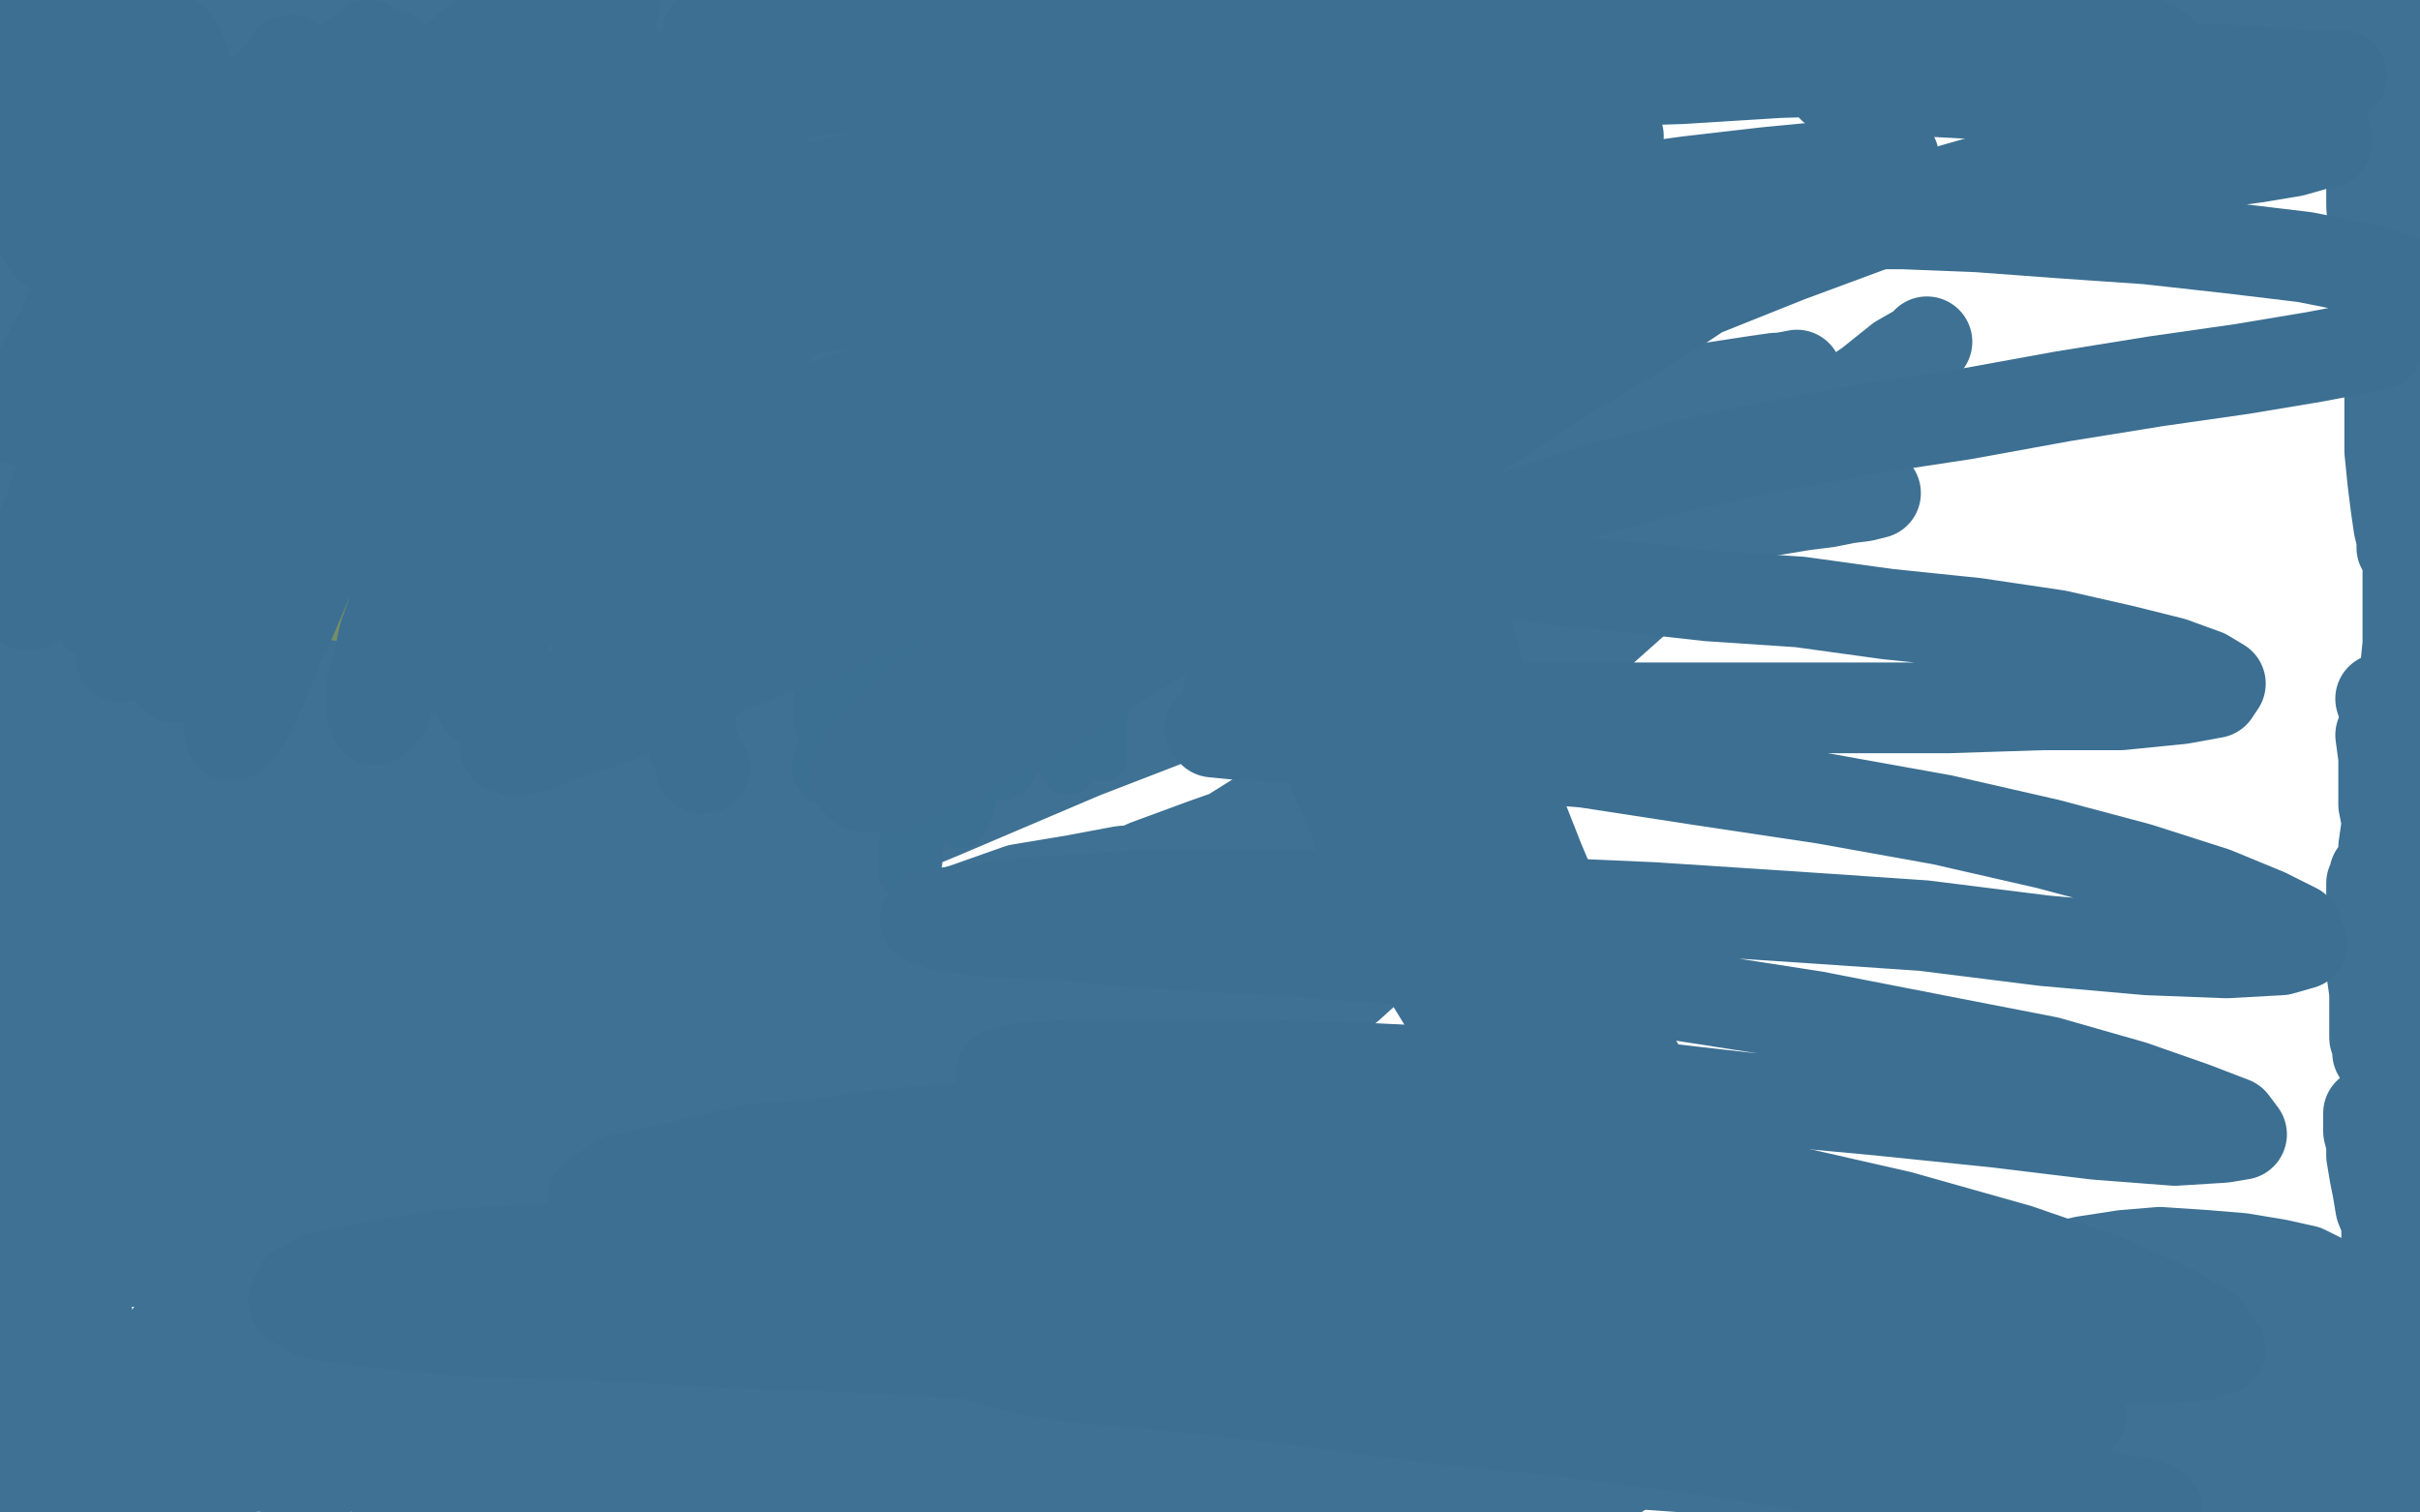<?xml version="1.0" standalone="no"?>
<!DOCTYPE svg PUBLIC "-//W3C//DTD SVG 1.1//EN"
"http://www.w3.org/Graphics/SVG/1.1/DTD/svg11.dtd">

<svg width="800" height="500" version="1.1" xmlns="http://www.w3.org/2000/svg" xmlns:xlink="http://www.w3.org/1999/xlink" style="stroke-antialiasing: false"><desc>This SVG has been created on https://colorillo.com/</desc><rect x='0' y='0' width='800' height='500' style='fill: rgb(255,255,255); stroke-width:0' /><polyline points="138,43 108,52 108,52 100,55 100,55 93,59 93,59 88,62 88,62 85,66 85,66 83,69 83,69 82,71 82,71 83,72 83,72 85,74 85,74 89,76 89,76 94,76 94,76 99,77 99,77 106,77 106,77 111,75 111,75 118,75 144,67 150,64 154,61 157,58 161,55 164,52 165,50 166,48 165,47 163,46 159,46 153,47 145,49 136,51 127,54 118,58 108,61 98,65 90,69 82,73 76,77 71,80 69,82 67,85 67,87 69,89 73,91 77,92 83,92 90,91 99,90 107,89 116,87 124,85 133,82 142,79 148,77 154,75 158,72 161,70 163,68 163,65 162,61 161,59 158,56 153,53 148,52 142,51 135,50 128,51 120,52 112,55 104,58 95,61 88,65 82,69 77,73 73,77 71,80 69,84 69,88 69,91 71,95 73,99 77,101 82,103 88,105 95,105 102,105 109,105 117,102 125,100 133,98 139,95 146,92 151,89 155,85 159,81 162,76 164,71 165,65 164,58 163,51 160,45 156,38 151,33 146,28 140,25 134,23 128,22 121,22 113,24 105,27 96,30 87,35 77,41 66,49 56,57 49,64 45,71 42,76 41,80 42,84 45,88 49,91 55,93 61,94 68,95 76,96 86,96 96,95 105,93 115,90 125,88 134,84 143,81 150,77 156,73 161,69 164,63 167,58 168,52 168,47 167,42 165,38 162,35 158,32 152,31 144,31 136,32 125,34 113,38 102,43 89,48 76,54 65,60 55,65 48,69 42,73 39,77 36,79 36,82 36,83 38,84 40,85 45,84 51,82 59,80 68,75 78,71 89,65 99,59 110,53 120,48 128,43 134,40 139,37 142,35 141,33 140,32 135,32 130,32 122,34 113,36 102,39 91,43 80,47 68,52 57,57 47,61 39,65 31,68 27,70 24,72 21,73 22,73 24,73 27,71 31,69 36,67 42,63 50,59 59,54 67,49 77,43 86,38 95,33 103,28 110,24 116,21 119,18 120,16 120,15 117,17 111,19 104,21 95,25 86,29 75,34 64,39 54,44 45,48 38,52 31,54 26,56 23,58 21,59 21,60 21,61 23,61 25,61 27,59 31,57 35,54 41,51 48,47 56,42 64,37 72,32 81,27 90,22 97,19 103,16 107,13 109,12 107,12 103,14 98,17 91,20 83,25 73,29 63,33 55,37 47,41 40,45 34,48 28,50 25,52 22,53 21,53 21,54 22,54 24,54 26,52 29,51 32,48 36,45 40,42 46,39 52,34 58,30 64,27 69,23 72,20 75,18 75,16 73,17 70,18 65,20 58,23 51,26 44,30 36,34 29,37 22,40 16,43 11,46 6,48 3,50 1,51 1,52 3,51 6,49 9,47 14,45 19,42 26,39 32,36 39,32 45,29 51,26 56,24 59,22 61,21 62,21 62,22 59,23 56,26 50,28 45,32 38,36 31,40 24,45 18,48 14,52 11,54 9,56 8,57 8,58 8,59 10,59 12,58 15,57 19,56 24,54 29,51 36,48 43,45 50,41 57,38 65,35 70,32 74,30 77,28 79,27 78,28 77,30 74,32 69,34 63,38 55,42 46,48 36,53 29,58 23,62 17,65 14,68 11,71 10,72 9,73 10,73 11,73 12,74 14,74 16,73 20,72 23,70 28,67 32,63 38,59 45,55 52,50 60,45 67,41 73,36 80,32 86,28 91,25 95,21 99,18 101,16 102,15 101,14 98,15 93,17 88,19 80,23 71,26 61,30 51,35 41,40 33,44 25,48 18,50 8,54 10,52 13,50 17,48 23,44 28,40 35,36 43,31 52,26 61,21 68,16 75,12 80,9 84,6 86,4 87,3 86,3 84,3 80,5 74,7 67,11 59,14 51,19 43,23 34,27 27,30 20,33 16,35 13,36 11,37 10,37 10,36 12,34 14,33 18,30 24,27 30,24 37,20 44,16 51,12 59,8 65,5 69,2 73,0 66,1 60,3 52,6 45,10 35,14 28,17 22,20 16,23 12,25 8,27 5,29 3,30 2,31 3,31 5,30 7,28 10,27 12,25 15,22 19,19 23,17 28,14 31,11 33,9 36,7 37,5 38,4 38,3 38,2 37,2 35,2 32,3 27,4 23,6 19,8 14,10 11,11 7,13 3,15 1,16 1,15 4,13 6,12 9,9 11,8 13,6 14,5 15,5 15,4 15,3 14,3 13,4 11,5 9,6 7,7 5,8 3,9 1,10 0,11 0,12 1,11 2,10 3,9 5,8 7,7 8,6 10,5 12,4 13,3 14,3 15,3 16,2" style="fill: none; stroke: #93803e; stroke-width: 30; stroke-linejoin: round; stroke-linecap: round; stroke-antialiasing: false; stroke-antialias: 0; opacity: 1.0"/>
<polyline points="92,24 60,31 60,31 53,35 53,35 44,39 44,39 37,43 37,43 30,46 30,46 26,49 26,49 23,50 23,50 21,52 21,52 22,52 22,52 24,50 24,50 28,48 28,48 32,45 32,45 38,42 38,42 44,39 44,39 51,35 65,27 72,22 77,19 82,17 85,15 87,14 88,14 87,14 85,15 83,17 78,19 72,23 65,26 57,30 50,34 42,39 34,44 27,48 22,52 19,54 17,56 16,56 16,55 18,55 22,53 27,51 32,47 39,43 47,39 55,34 63,30 71,24 77,20 83,17 88,14 91,12 92,11 90,11 86,12 81,14 73,17 65,21 56,25 46,29 36,34 27,38 18,42 11,46 6,48 3,49 1,49 2,48 3,47 6,45 9,42 13,39 19,36 24,32 30,28 35,23 40,19 44,16 47,13 49,11 49,10 47,10 44,11 40,12 34,14 28,17 21,20 15,23 8,27 4,29 1,30 1,18 2,18 4,17 5,16 7,15 10,13" style="fill: none; stroke: #3e7193; stroke-width: 30; stroke-linejoin: round; stroke-linecap: round; stroke-antialiasing: false; stroke-antialias: 0; opacity: 1.0"/>
<polyline points="17,47 17,55 17,55 18,62 18,62 19,70 19,70 22,81 22,81 24,92 24,92 27,103 27,103 30,115 30,115 33,125 33,125 34,135 34,135 36,143 36,143 37,150 37,150 38,155 38,155 39,158 39,158 40,161 40,161 39,161 38,158 37,155 34,149 31,141 26,131 23,119 19,105 15,92 12,76 10,64 9,54 8,47 8,42 8,39 8,38 9,40 10,45 12,52 14,63 16,75 18,88 21,102 23,116 25,129 28,142 29,153 30,163 31,172 32,178 32,184 32,187 32,189 31,190 31,189 30,186 28,180 25,172 23,162 20,150 18,136 15,121 13,106 11,92 10,81 9,72 9,66 8,62 8,61 8,62 8,66 9,75 10,86 11,101 13,118 15,136 18,155 22,173 24,191 27,207 29,221 30,232 31,243 32,251 32,257 32,262 32,264 31,264 29,262 27,257 24,249 21,238 17,225 13,209 10,193 7,175 5,159 3,145 2,134 2,125 2,119 1,115 1,112 1,111 0,113 0,118 0,128 1,139 2,154 4,170 7,187 9,205 12,222 15,240 19,255 22,269 25,281 28,291 30,299 32,305 33,309 35,312 35,313 35,312 34,308 33,302 30,294 27,282 24,269 20,255 17,239 14,222 12,205 9,189 8,175 6,161 5,149 5,139 5,132 5,127 5,123 5,126 6,133 6,144 7,157 8,173 10,193 13,213 16,235 19,255 22,276 25,294 28,312 30,327 32,340 33,351 35,360 36,367 36,373 37,378 37,382 37,384 36,383 35,382 33,377 30,371 27,363 24,352 21,340 18,325 16,310 14,297 12,283 11,273 10,265 9,259 9,256 8,254 7,253 6,257 6,263 6,273 7,287 8,304 11,322 13,342 16,361 19,379 22,394 24,408 26,420 28,429 29,436 30,442 31,445 31,447 31,446 30,443 29,437 27,428 24,417 21,403 18,386 15,366 12,346 9,325 7,304 7,286 7,270 7,257 7,248 8,241 9,237 9,235 10,237 10,243 11,253 11,267 11,283 11,302 12,322 13,343 14,364 15,384 16,403 16,421 16,436 18,451 19,462 20,471 21,478 22,482 22,485 22,484 21,479 20,471 18,462 16,449 14,436 12,422 10,408 9,395 7,384 6,376 5,370 4,367 3,365 2,366 2,370 2,376 2,383 3,393 4,402 5,413 7,424 9,436 11,447 13,458 14,468 16,476 18,483 20,489 21,494 22,497 23,499 8,479 8,478 8,476 8,475 8,474 8,473 7,472 7,471 7,470 6,469 16,468 16,467" style="fill: none; stroke: #3e7193; stroke-width: 30; stroke-linejoin: round; stroke-linecap: round; stroke-antialiasing: false; stroke-antialias: 0; opacity: 1.0"/>
<polyline points="14,459 14,475 14,475 14,479 14,479 14,483 14,483 14,487 14,487 15,491 15,491 15,494 15,494 15,497 15,497 14,499 14,499 144,321 143,322 141,323 140,324 139,325 138,325 137,325 136,326 214,271 214,272 213,274 213,276 212,278 212,282 211,285 210,288 209,291 208,295" style="fill: none; stroke: #3e7193; stroke-width: 30; stroke-linejoin: round; stroke-linecap: round; stroke-antialiasing: false; stroke-antialias: 0; opacity: 1.0"/>
<polyline points="197,327 179,299 179,299 175,298 175,298 170,297 170,297 165,300 165,300 159,305 159,305 152,312 152,312 145,320 145,320 138,329 138,329 132,336 132,336 128,343 128,343 125,348 125,348 124,351 124,351 125,353 125,353 128,354 133,352 141,349 150,344 162,336 176,327 193,316 212,304 233,291 255,278 277,266 299,256 319,247 338,238 354,232 366,228 375,226 379,226 379,228 375,232 366,238 353,245 337,254 318,264 297,275 273,288 247,301 221,314 194,329 168,343 143,357 119,371 98,383 79,394 65,403 54,410 47,414 44,417 46,417 51,415 60,410 73,403 89,393 107,382 129,367 154,352 181,336 211,319 242,303 273,286 304,271 334,257 362,244 387,233 408,224 423,217 434,212 439,209 438,209 430,211 416,217 396,225 371,236 342,249 309,265 273,283 238,301 204,320 171,338 142,355 116,370 95,382 79,391 67,397 61,400 60,399 65,395 74,388 89,378 107,366 129,352 154,336 183,319 215,301 248,283 284,266 319,249 353,234 386,220 416,210 440,202 458,196 470,193 477,192 470,195 455,200 435,207 408,217 376,229 340,243 302,259 262,277 222,296 185,315 150,333 119,349 93,365 73,378 57,388 47,395 42,400 42,403 47,402 58,398 73,390 93,379 119,364 150,347 186,329 225,309 265,288 311,269 358,249 402,232 442,218 478,205 509,194 534,185 553,178 567,172 575,169 578,166 575,166 564,167 545,171 520,178 489,187 451,198 412,212 369,228 324,247 279,267 235,287 193,307 155,325 122,341 96,354 75,365 61,372 53,377 50,378 52,377 59,373 70,365 87,355 109,342 137,326 170,309 208,290 250,270 295,250 342,232 388,215 431,200 470,188 507,179 538,171 564,165 583,161 597,158 606,157 608,157 605,158 594,161 576,167 550,174 520,183 485,193 445,205 404,219 361,234 317,251 271,269 229,286 190,303 155,318 125,332 99,344 78,355 62,363 50,368 44,371 41,371 43,370 48,366 58,359 73,350 92,339 116,325 145,310 177,293 213,276 253,258 294,243 336,229 377,216 418,204 458,194 495,186 527,180 555,174 578,170 596,167 608,165 616,164 620,163 619,163 614,164 604,166 588,168 567,172 540,179 508,186 471,196 431,208 387,222 343,236 298,253 255,271 215,289 180,304 149,318 124,331 104,341 89,349 85,351" style="fill: none; stroke: #3e7193; stroke-width: 30; stroke-linejoin: round; stroke-linecap: round; stroke-antialiasing: false; stroke-antialias: 0; opacity: 1.0"/>
<polyline points="453,163 395,181 395,181 373,189 373,189 350,198 350,198 328,208 328,208 305,218 305,218 284,229 284,229 262,240 262,240 224,262 224,262 219,265 219,265" style="fill: none; stroke: #3e7193; stroke-width: 30; stroke-linejoin: round; stroke-linecap: round; stroke-antialiasing: false; stroke-antialias: 0; opacity: 1.0"/>
<polyline points="198,280 264,241 264,241 298,224 298,224 332,207 332,207 365,191 365,191 400,177 400,177 434,165 434,165 467,154 467,154 497,145 497,145 525,138 525,138 549,132 549,132 567,128 567,128 580,126 580,126 587,125 587,125 587,126 587,126 580,128 568,133 550,139 527,146 499,155 469,167 435,179 398,193 360,208 322,224 284,241 249,258 216,275 186,290 162,303 141,315 126,324 115,330 110,334 110,336 114,334 123,329 137,322 154,312 176,301 202,286 232,270 266,253 302,237 341,220 380,205 419,190 458,178 494,167 528,158 557,150 581,144 599,140 611,138 618,137 618,138 611,140 597,143 577,147 552,153 521,160 486,171 447,183 405,196 362,211 319,228 276,245 236,262 199,281 165,298 137,313 114,326 95,337 81,345 72,351 67,355 68,356 74,354 83,349 98,341 117,330 141,317 168,302 199,286 231,269 266,253 302,238 337,223 372,210 404,198 434,187 460,178 481,170 496,164 506,161 509,159 505,159 494,162 475,167 449,176 416,186 379,201 338,216 295,235 253,254 212,274 173,294 140,313 110,330 88,344 69,356 57,365 49,372 43,376 42,378 45,377 51,372 63,364 79,353 99,338 123,321 151,302 182,282 215,262 248,242 282,223 314,206 345,191 372,178 397,168 417,160 432,154 442,150 447,147 448,146 441,148 429,149 410,154 386,160 358,170 325,181 290,194 253,208 216,224 181,242 148,259 117,275 91,289 71,301 54,310 43,317 36,322 31,324 30,325 34,323 40,319 52,312 67,302 86,290 109,277 134,263 162,247 193,231 226,215 260,199 293,183 324,170 353,158 377,148 396,140 411,134 421,131 426,131 421,135 410,141 395,148 373,156 347,169 315,182 281,198 245,216 208,236 172,255 141,275 114,291 94,305 80,315 70,323 64,328 61,331 62,333 66,333 74,330 86,324 102,315 122,302 146,288 172,272 202,255 232,239 263,224 292,209 318,197 341,187 361,178 376,172 387,168 394,166 396,166 393,168 385,171 372,176 353,183 330,192 303,204 272,217 240,232 205,248 171,266 138,283 108,301 81,317 58,331 41,341 27,350 18,355 12,359 10,361 14,359 22,353 35,345 53,333 74,318 100,302 128,284 159,266 190,248 222,231 250,216 276,203 299,193 315,185 326,180 334,177 336,175 334,176 326,179 313,184 295,192 273,203 248,215 220,228 190,244 160,261 131,277 104,293 80,307 61,317 46,326 35,332 28,336 24,338 23,338 26,337 33,332 43,324 58,314 77,301 98,286 123,269 150,252 177,235 205,219 233,204 258,189 280,177 298,168 310,160 317,155 320,152 318,151 311,152 299,156 283,162 262,172 238,182 212,195 185,208 157,223 130,239 104,254 81,268 63,280 49,289 38,296 32,301 28,304 28,305 31,304 37,300 49,294 63,286 81,276 102,263 125,249 150,235 176,220 201,204 225,192 245,180 261,171 272,166 278,162 280,159 277,158 271,160 259,164 243,171 224,179 202,190 178,203 152,216 127,231 102,246 81,259 64,270 50,279 40,285 34,289 30,291 30,293 32,293 38,290 47,286 59,278 75,268 94,256 116,242 139,226 163,210 188,194 210,179 229,165 244,153 256,143 263,136 266,130 264,127 259,126 249,127 234,131 216,138 196,146 173,155 150,166 128,178 107,190 87,201 71,212 58,220 49,226 43,230 40,233 40,235 43,236 49,235 59,232 71,226 87,217 106,207 128,194 151,180 174,167 198,153 219,140 237,130 252,121 263,114 270,110 271,108 268,109 259,112 244,118 224,128 202,140 176,154 149,168 123,184 99,200 78,214 62,227 50,236 41,245 36,251 34,256 35,259 39,260 47,259 58,255 88,240 263,139 265,136 263,135 248,138 233,143 215,151 194,161 171,172 145,185 121,199 97,212 76,226 58,237 44,248 33,256 27,262 23,266 23,268 26,268 32,266 42,261 57,253 75,244 96,232 121,218 149,202 179,186 208,170 236,154 262,140 285,128 303,118 316,111 324,104 328,101 327,100 320,101 308,105 291,110 269,119 244,130 216,143 187,158 157,173 129,189 103,205 80,219 63,231 49,242 40,250 34,255 31,259 32,260 37,258 46,253 60,246 79,236 100,222 126,207 154,191 184,174 215,157 245,141 272,126 297,113 317,102 333,92 344,85 351,79 352,76 349,74 341,73 327,76 308,81 284,89 257,98 228,110 197,124 168,137 140,152 115,166 93,179 75,191 61,201 51,208 45,213 45,217 51,216 61,212 75,205 94,195 116,183 143,170 172,154 203,139 235,123 265,107 294,93 320,80 343,69 362,59 377,51 387,45 392,40 392,38 387,37 377,39 362,43 342,50 318,58 290,69 260,83 229,96 198,112 169,127 141,143 115,159 94,173 75,187 60,197 50,206 43,213 39,217 38,219 40,220 47,217 57,213 70,206 89,197 110,185 134,172 161,157 191,142 222,125 253,109 282,95 310,81 335,69 356,59 373,50 385,43 394,39 399,36 399,34 394,33 385,34 372,37 353,41 330,48 303,56 276,65 244,77 215,88 185,102 156,116 129,129 106,142 87,152 71,162 61,170 54,176 50,180 48,182 50,183 54,181 64,177 76,171 94,162 114,152 139,139 166,125 196,110 227,96 261,80 292,67 323,55 351,44 375,34 394,26 409,20 419,17 423,14 421,15 412,18 397,22 375,29 348,38 316,49 281,61 245,74 209,88 174,103 140,120 110,135 84,149 61,163 43,173 30,182 21,188 17,192 15,195 17,194 24,193 35,188 50,180 69,170 92,157 119,142 150,125 184,107 219,90 254,73 288,59 318,45 344,33 366,23 384,15 397,9 405,4 410,1 410,0 406,0 397,3 381,7 361,14 335,23 305,33 272,45 238,58 204,72 171,85 142,99 116,111 95,122 78,132 65,139 56,143 51,146 48,148 49,150 54,148 64,143 80,136 100,127 124,115 153,101 183,88 215,74 245,61 274,50 300,40 323,31 341,24 354,19 363,16 368,14 369,13 366,15 358,18 346,22 328,27 307,35 283,43 257,52 230,62 204,72 178,83 154,93 133,102 117,110 104,116 94,121 88,124 85,125 85,126 88,124 95,120 106,114 122,106 141,96 163,85 188,72 213,59 239,47 263,35 284,25 303,16 317,9 327,4 333,0 46,112 47,114 49,114 50,114 52,113 53,113 95,84 94,84 93,84 93,83 92,83 91,82 90,81 88,80" style="fill: none; stroke: #3e7193; stroke-width: 30; stroke-linejoin: round; stroke-linecap: round; stroke-antialiasing: false; stroke-antialias: 0; opacity: 1.0"/>
<polyline points="67,56 61,83 61,83 62,91 62,91 65,99 65,99 67,107 67,107 69,113 69,113 71,119 71,119 73,123 73,123 75,125 75,125 77,126 77,126 79,126 79,126 80,124 80,124 81,120 81,120 81,115 81,115 81,109 80,103 78,96 76,88 73,80 69,73 64,67 60,64 56,62 52,62 49,64 46,67 44,73 42,79 42,86 42,94 44,100 47,107 50,112 53,116 58,119 62,121 66,121 70,119 73,116 76,111 79,106 80,99 80,92 79,85 78,78 75,72 70,66 65,61 59,57 53,55 47,55 41,58 37,61 33,66 30,72 28,78 28,84 29,89 30,93 32,96 35,98 38,98 42,97 46,94 51,88 56,82 61,75 65,66 69,58 72,50 73,43 74,39 74,35 74,33 72,33 69,35 64,39 61,45 57,51 55,58 53,64 52,69 53,74 56,77 60,79 65,80 71,80 79,77 87,72 96,65 106,58 114,49 121,42 127,34 130,26 132,20 130,15 127,11 122,9 114,9 107,10 99,14 91,18 85,23 79,29 74,35 70,41 68,47 68,52 70,56 73,60 77,62 83,64 90,64 98,63 106,60 114,56 121,51 127,46 132,41 135,37 137,33 136,29 134,24 130,20 125,17 117,14 109,12 100,11 90,12 79,14 69,18 59,22 50,27 43,33 36,38 31,43 28,47 27,52 27,55 28,57 30,59 34,60 38,60 42,58 46,55 50,52 54,48 57,44 59,41 61,37 62,34 61,31 60,27 57,24 55,21 52,19 49,17 46,16 44,15 42,15 40,15 40,16 40,17 42,18 44,19 47,20 50,21 54,20 59,20 64,18 68,15 72,13 76,10 79,7 80,4 81,2 82,0 30,30 33,30 36,31 38,31 39,31 41,30 42,30 138,55 137,55 136,55 136,56 135,56 136,56" style="fill: none; stroke: #3e7193; stroke-width: 30; stroke-linejoin: round; stroke-linecap: round; stroke-antialiasing: false; stroke-antialias: 0; opacity: 1.0"/>
<circle cx="144.5" cy="42.5" r="15" style="fill: #3e7193; stroke-antialiasing: false; stroke-antialias: 0; opacity: 1.0"/>
<polyline points="123,22 82,27 82,27 62,31 53,34 38,38 32,40 27,41 23,43 20,44 18,45 17,46 18,47 19,47 20,47 22,46 24,45 27,43 29,42 32,39 34,37 36,35 38,33 39,32 40,31 40,30 40,29 39,27 38,26 36,26 35,24 33,23 30,22 28,20 25,19 23,17 20,16 17,15 15,14 12,14 10,13 7,13 5,13 3,12 0,12 1,10 4,9 6,9 8,9 10,8 13,8 15,7 17,6 20,5 22,4 23,3 24,3 25,3 26,2" style="fill: none; stroke: #3e7193; stroke-width: 30; stroke-linejoin: round; stroke-linecap: round; stroke-antialiasing: false; stroke-antialias: 0; opacity: 1.0"/>
<circle cx="0.5" cy="12.5" r="15" style="fill: #3e7193; stroke-antialiasing: false; stroke-antialias: 0; opacity: 1.0"/>
<polyline points="26,2 26,1 26,0 26,1 26,2 27,3 27,4 28,6 28,7 29,9 30,10 30,12 31,14 32,15 32,17 33,19 34,20 35,22 37,24 39,26 41,27 44,29 47,31 51,33 55,35 59,36 64,37 68,38 72,38 76,37 80,37 85,35 90,33 96,31 102,29 107,27 113,24 117,21 121,19 124,17 126,16 128,15 128,14 127,13 125,13 122,13 120,13 117,14 113,15 109,16 106,17 102,19 99,22 96,24 92,27 90,30 88,34 86,37 87,42 88,45 90,49 93,53 97,55 102,57 108,58 115,58 123,58 131,55 139,53 146,51 153,48 158,46 162,43 164,41 165,38 166,35 164,33 162,31 158,28 153,26 148,24 142,23 137,23 131,24 126,26 122,28 120,30 118,32 117,35 117,39 119,42 121,45 126,48 132,50 140,52 149,51 159,50 170,48 180,45 190,42 200,38 208,35 214,32 218,29 220,27 221,25 220,24 216,23 211,22 205,22 197,22 190,23 182,25 174,27 167,29 160,32 154,35 150,37 147,39 146,40 146,41 150,42 154,42 162,41 172,39 183,36 196,32 211,27 226,21 239,16 250,11 260,7 268,3 229,4 219,9 210,14 203,19 198,23 195,25 195,28 196,29 200,30 206,30 214,30 224,29 235,27 247,24 259,21 270,18 281,15 290,13 298,10 303,7 307,5 310,3 310,1 246,3 237,6 231,10 227,13 224,15 222,18 222,20 223,22 226,23 232,24 238,24 246,24 254,22 263,21 271,19 278,16 286,14 291,12 295,10 298,8 300,6 300,3 298,1 295,0 279,0 271,2 263,4 255,8 247,12 240,15 234,19 229,22 226,25 224,26 223,28 224,29 225,29 227,29 230,28 232,26 234,24 235,23 236,21 235,19 234,16 231,14 227,13 223,12 217,11 210,10 203,10 195,10 188,10 181,11 175,13 170,15 166,17 163,20 162,22 162,24 163,26 165,27 169,28 173,29 178,29 183,29 189,29 194,28 199,26 202,24 205,22 206,20 206,17 205,15 203,13 200,11 195,9 189,8 182,8 175,8 168,8 161,10 154,13 148,16 144,20 141,23 139,25 138,27 138,29 139,31 140,32 143,33 147,33 152,32 157,31 162,29 167,26 172,23 176,19 179,16 180,13 180,11 179,9 175,7 171,5 165,5 159,5 152,6 145,7 139,9 132,12 127,15 123,18 120,20 119,22 117,24 117,26 117,27 117,28 119,29 120,29 122,29 124,28 127,26 130,24 133,22 135,19 137,17 139,14 139,12 139,10 138,9 137,7 135,5 132,4 128,4 125,4 121,5 118,6 115,7 112,9 110,11 108,13 107,15 107,18 108,20 109,23 111,25 114,28 119,31 125,33 133,35 142,36 154,37 167,37 182,37 197,36 213,35" style="fill: none; stroke: #3e7193; stroke-width: 30; stroke-linejoin: round; stroke-linecap: round; stroke-antialiasing: false; stroke-antialias: 0; opacity: 1.0"/>
<polyline points="341,15 340,15 339,15 336,14 334,14 331,14 329,13 327,13 325,13 323,13 321,13 320,13 319,13 320,12" style="fill: none; stroke: #3e7193; stroke-width: 30; stroke-linejoin: round; stroke-linecap: round; stroke-antialiasing: false; stroke-antialias: 0; opacity: 1.0"/>
<polyline points="213,35 230,33 246,31 262,29 276,26 289,24 301,22 311,20 319,18 326,17 332,16 336,16 338,16 340,15 341,15" style="fill: none; stroke: #3e7193; stroke-width: 30; stroke-linejoin: round; stroke-linecap: round; stroke-antialiasing: false; stroke-antialias: 0; opacity: 1.0"/>
<polyline points="320,12 321,12 323,11 326,10 331,9 336,8 341,6 346,5 352,3 356,2 359,1 361,1 362,0 342,0 339,1 336,2 334,2 333,3 333,4 334,5 336,5 339,6 344,6 350,6 357,5 359,5" style="fill: none; stroke: #3e7193; stroke-width: 30; stroke-linejoin: round; stroke-linecap: round; stroke-antialiasing: false; stroke-antialias: 0; opacity: 1.0"/>
<polyline points="409,326 383,349 383,349 376,355 376,355 370,362 370,362 365,367 365,367 361,372 361,372 358,376 358,376 358,378 358,378 360,378 360,378 364,375 364,375 370,370 370,370 379,361 379,361 391,349 391,349 404,335 404,335 419,318 419,318 436,299 436,299 455,279 474,257 493,237 512,217 530,199 546,184 560,170 570,160 578,152 582,147 582,146 579,148 570,155 559,165 543,178 525,194 505,212 484,233 462,254 440,277 419,300 399,323 381,345 365,364 352,380 343,393 336,402 333,407 337,404 344,395 355,382 369,365 386,344 407,321 430,295 455,269 482,242 510,216 536,193 561,171 583,152 602,138 618,127 628,119 635,115 637,113 635,116 628,121 617,131 600,145 580,162 557,184 530,208 502,235 474,263 445,292 419,320 396,345 375,366 359,384 347,398 339,407 335,411 339,407 348,397 360,384 376,367 394,346 417,323 449,287 480,255 507,225 533,199 554,176 572,156 587,141 593,130 594,124 589,125 578,133 563,145 543,161 521,181 497,204 472,228 448,252 424,275 404,296 386,316 372,330 362,341 356,347 354,348 358,345 364,336 373,325 385,312 399,300 406,294" style="fill: none; stroke: #3e7193; stroke-width: 30; stroke-linejoin: round; stroke-linecap: round; stroke-antialiasing: false; stroke-antialias: 0; opacity: 1.0"/>
<polyline points="148,376 121,404 121,404 112,411 112,411 103,419 103,419 93,427 93,427 84,436 84,436 74,444 74,444 72,447 72,447" style="fill: none; stroke: #3e7193; stroke-width: 30; stroke-linejoin: round; stroke-linecap: round; stroke-antialiasing: false; stroke-antialias: 0; opacity: 1.0"/>
<polyline points="119,419 80,432 80,432 72,437 72,437 63,443 63,443 56,449 56,449 48,457 48,457 42,464 42,464 37,470 37,470 33,474 33,474 31,476 31,476 30,478 30,478 30,479 30,479 31,480 31,480 34,479 34,479 38,476 38,476 44,472 50,466 59,460 67,453 77,445 86,436 96,429 105,421 113,415 120,410 125,406 129,404 131,402 132,401 131,402 129,405 124,410 118,416 110,424 102,432 93,442 83,452 73,463 62,474 54,483 47,491 41,497 122,459 122,460 123,460 124,459 125,457 126,456 486,292 487,290 487,289 488,288 488,287 489,285 489,283 490,281" style="fill: none; stroke: #3e7193; stroke-width: 30; stroke-linejoin: round; stroke-linecap: round; stroke-antialiasing: false; stroke-antialias: 0; opacity: 1.0"/>
<polyline points="478,254 436,263 436,263 426,267 426,267 416,270 416,270 408,275 408,275 401,280 401,280 396,286 396,286 393,292 393,292 391,299 391,299 390,305 390,305 390,310 390,310 391,315 391,315 394,319 394,319 399,322 399,322 403,324 409,324 416,324 424,322 432,320 441,317 450,312 458,307 467,302 474,297 481,292 485,287 487,284 486,281 483,279 477,278 470,278 460,280 450,284 439,288 426,295 412,302 399,311 384,320 371,330 360,339 350,347 342,355 337,361 335,367 335,371 337,373 341,375 346,375 355,373 366,369 378,365 392,358 406,351 420,343 434,334 446,326 456,317 465,309 470,301 474,293 474,287 473,281 470,275 464,271 455,269 444,268 431,270 415,273 398,279 379,286 360,295 341,304 323,315 306,326 292,336 280,347 270,357 263,366 259,375 257,382 257,387 259,391 264,394 271,395 280,394 291,392 304,387 318,382 333,375 348,369 362,361 377,353 389,346 400,338 409,331 416,324 420,317 423,310 423,304 421,298 416,294 408,290 397,288 385,287 371,288 355,291 337,294 320,300 302,306 285,313 269,321 254,330 241,339 231,348 222,356 215,364 210,372 208,380 208,386 210,392 214,396 220,399 229,400 239,400 252,397 265,394 280,388 296,382 312,374 329,366 344,357 359,348 372,339 383,330 392,321 398,313 402,305 403,299 402,293 397,289 391,286 383,286 371,289 357,292 342,298 326,305 309,314 290,323 273,335 256,346 240,357 227,368 217,378 208,386 202,393 198,399 197,403 198,407 201,409 206,410 213,408 222,405 233,401 246,395 261,387 277,378 294,368 311,358 328,347 344,336 359,326 371,316 381,308 388,302 392,296 394,292 392,289 389,288 382,288 373,290 360,294 345,300 328,307 309,316 289,327 266,340 244,353 222,367 203,380 186,393 172,404 161,413 154,422 149,428 147,432 148,436 151,438 156,439 165,437 176,433 190,426 206,417 224,407 243,396 263,384 283,372 302,360 320,348 336,338 349,328 361,317 369,309 375,303 378,298 377,294 374,292 368,292 357,294 343,299 328,305 310,313 290,321 270,332 250,342 229,354 209,366 190,378 172,390 157,401 144,412 134,421 126,429 119,436 116,442 115,446 116,450 119,453 124,453 159,442 171,434 184,427 198,418 212,410 226,402 239,394 251,386 262,380 270,374 275,370 279,366 280,363 278,362 274,361 267,363 257,366 245,370 230,377 214,384 198,393 181,401 164,410 148,420 132,428 118,436 106,444 95,449 88,455 83,459 80,462 80,465 83,466 88,465 97,463 107,460 119,455 133,450 148,444 164,437 180,429 196,422 211,415 225,409 236,404 245,399 252,396 257,393 260,390 261,388 260,387 257,387 251,387 242,390 231,393 217,397 203,402 187,407 171,413 155,419 142,425 130,429 121,433 114,435 110,437 109,436 111,435 115,431 123,426 134,420 146,413 161,404 178,394 197,383 217,373 238,362 257,351 276,341 293,333 308,326 320,319 328,314 334,309 336,305 335,302 331,302 323,303 311,307 296,312 278,319 258,328 235,338 210,350 185,364 161,376 138,390 118,402 100,414 86,423 75,432 68,438 65,443 64,446 68,447 76,445 86,441 100,436 116,428 135,419 156,408 180,397 205,384 232,371 259,358 286,346 312,335 335,325 356,316 374,309 389,303 399,298 405,295 408,293 407,292 402,293 392,295 379,300 361,306 341,313 318,322 293,333 267,344 241,355 215,369 190,381 167,394 147,406 130,417 116,426 106,433 100,439 97,444 96,448 100,450 105,450 114,449 126,446 141,443 158,438 178,432 199,425 223,416 248,408 274,400 299,392 323,384 346,377 368,371 387,367 404,363 419,361 430,359 438,359 443,359 445,359 443,360 438,362 429,365 415,369 400,372 382,377 362,382 340,388 317,394 294,400 270,406 247,412 226,418 207,424 190,429 175,433 162,435 152,437 144,438 139,438 136,436 137,434 142,429 150,425 162,421 178,416 195,412 215,409 237,406 260,405 284,404 308,403 332,404 354,405 375,407 393,410 407,412 419,414 426,415 431,417 432,417 430,418 424,418 415,418 402,417 386,417 366,417 342,418 316,418 286,421 255,425 222,430 189,434 157,439 126,445 98,450 75,455 55,460 42,463 33,465 31,467 33,467 40,467 52,465 69,462 89,459 112,456 138,451 165,448 194,445 224,442 254,440 283,438 310,437 336,436" style="fill: none; stroke: #3e7193; stroke-width: 30; stroke-linejoin: round; stroke-linecap: round; stroke-antialiasing: false; stroke-antialias: 0; opacity: 1.0"/>
<polyline points="336,436 359,435 379,435 395,435 406,436 415,436 420,436 421,436 419,436 412,436 402,436 387,436 368,437 346,438 320,439 291,441 260,444 227,449 194,453 162,458 133,464 106,470 84,474 66,477 54,480 46,483 42,485 42,487 45,488 53,488 65,487 81,485 99,484 122,481 147,478 175,475 204,471 236,468 268,465 300,462 331,459 362,456 391,455 418,453 442,452" style="fill: none; stroke: #3e7193; stroke-width: 30; stroke-linejoin: round; stroke-linecap: round; stroke-antialiasing: false; stroke-antialias: 0; opacity: 1.0"/>
<polyline points="442,452 464,451 483,450 500,450 512,450 522,450 528,450 532,450 534,451 530,451 523,451 513,450 500,450 484,449 466,448 447,448 426,448 404,448 380,449 355,450 329,451 301,454 274,456 246,459 218,463 192,467 169,471 148,475 131,477 117,479 107,482 100,483 95,485 94,486 94,487 98,487 104,486 113,485 126,484 142,482 162,479 184,476 210,472 238,468 267,466 298,464 329,462 360,461 391,461 422,461 452,461 480,462 506,463 530,465 551,468 569,470 584,472 596,473" style="fill: none; stroke: #3e7193; stroke-width: 30; stroke-linejoin: round; stroke-linecap: round; stroke-antialiasing: false; stroke-antialias: 0; opacity: 1.0"/>
<polyline points="596,473 604,475 610,475 613,476 615,476 614,476 609,475 603,475 594,474 582,472 566,470 549,469 529,467 506,465 481,463 454,463 426,462 397,462 368,462 340,463 311,465 283,467 257,469 233,471 211,473 192,475 174,477 160,478 149,479 139,480 131,481 126,481 122,482 120,482 119,482 118,482 121,482 125,482 131,481 140,480 152,479 167,476 184,474 204,471 225,469 249,467 274,466 298,465 324,464 349,464 373,465 396,466 419,467 438,469 456,470 471,471 484,473 494,474 502,476 507,476 510,477 511,477 507,477 501,476 491,476 478,475 461,474 440,473 416,473 388,474 357,474 325,476 294,478 262,480 232,482 203,486 177,489 152,493 131,496 535,487 534,487 531,487 529,487 527,486 524,486 499,480" style="fill: none; stroke: #3e7193; stroke-width: 30; stroke-linejoin: round; stroke-linecap: round; stroke-antialiasing: false; stroke-antialias: 0; opacity: 1.0"/>
<polyline points="210,478 251,471 251,471 265,471 265,471 281,471 281,471 299,472 299,472 319,472 319,472 338,473 359,473 379,474 399,475 435,477 451,477 465,478 477,479 488,479 496,479 502,480 506,480 508,480 509,480 509,479 506,478 502,478 494,477 485,476 473,475 459,474 443,473 425,472 406,472 386,472 366,472 347,472 330,472 315,472 303,473 295,473 289,473 286,474 285,474 286,475 291,475 298,475 308,475 321,475 337,474 354,473 375,472 397,471 421,469 445,468 469,467 492,467 514,467 534,468 552,469 566,470 577,472 585,473 591,475 595,476 597,477 597,479 595,480 590,480 584,481 575,481 565,481 555,481 544,481 534,481 526,482 520,482 517,482 515,483 518,484 524,484 533,484 543,484 555,484 569,484 584,483 600,483 614,482 628,482 641,481 652,480 661,479 668,478 672,476 675,474 675,473 672,471 666,469 657,468 645,467 630,466 614,466 597,466 580,466 563,467 547,468 535,469 525,471 517,472 513,474 512,477 513,478 516,480 523,481 532,482 543,484 557,485 572,486 589,486 606,487 625,488 643,488 660,489 676,490 690,491 702,492 712,493 720,493 724,494 726,494 726,493 721,492 715,490 704,488 690,486 674,484 656,483 637,481 619,480 603,479 589,478 578,477 570,477 565,477 562,477 561,477 563,477 568,478 574,478 584,478 596,478 610,478 625,479 641,479 658,480 674,481 690,482 705,484 718,486 728,488 736,489 742,490 746,490 747,490 744,489 737,487 729,485 719,484 706,483 692,482 678,480 665,479 653,478 642,477 634,477 628,477 624,477 622,477 621,477 622,477 625,477 630,477 638,477 646,477 656,478 668,478 680,478 691,479 703,479 715,480 725,480 735,481 744,481 752,482 758,482 763,482 766,482 768,482 767,482 766,482 761,481 755,480 746,479 734,477 723,476 710,475 697,473 685,472 673,472 662,471 653,471 646,471 641,472 637,472 635,473 634,473 635,474 637,475 641,476 647,477 655,477 664,478 674,478 685,478 697,479 709,479 720,479 732,479 742,480 751,480 759,481 765,481 770,481 774,481 776,480 776,479 775,478 772,476 766,474 759,471 749,468 737,466 726,464 713,462 702,461 691,460 682,459 676,458 673,459 672,459 674,460 677,461 684,463 692,465 702,467 714,468 725,470 738,472 751,474 763,476 774,477 783,479 791,480 795,481 798,481 798,480 796,479 791,478 783,476 773,474 762,471 749,469 735,466 722,464 709,463 699,462 689,462 681,461 676,461 672,461 670,461 670,462 670,464 673,465 676,467 683,468 691,470 701,472 712,473 723,475 734,477 746,478 756,479 766,480 774,481 780,480 785,479 789,478 791,475 791,471 790,468 785,464 778,460 767,455 753,451 737,448 719,445 700,443 679,441 660,440 642,439 626,439 613,440 604,440 598,441 595,443 596,445 599,447 606,450 615,452 627,454 641,455 658,457 675,458 693,459 711,460 728,461 744,462 758,463 770,463 779,462 786,461 791,459 793,456 792,452 789,448 781,445 771,441 759,438 743,434 725,430 706,427 685,424 666,422 648,421 632,421 619,420 610,421 604,422 601,425 600,427 603,430 608,433 617,436 628,437 641,439 655,441 672,442 689,444 706,445 722,445 736,446 748,445 758,444 766,442 772,440 776,436 776,432 774,428 770,424 762,420 753,418 741,416 729,415 714,414 702,415 689,417 680,419 672,423 666,428 662,433 661,438 662,444 664,450 670,456 677,462 687,468 698,473 712,476 726,480 739,483 753,485 765,486 776,486 784,485 791,484 795,483 798,481 798,478 797,475 794,471 789,467 782,464 775,461 766,459 759,457 751,456 744,456 738,456 734,457 731,458 730,460 730,462 731,465 735,468 739,470 744,472 750,474 757,476 765,477 773,478 781,479 788,480 794,480 799,480 787,499 786,499 785,498 785,497" style="fill: none; stroke: #3e7193; stroke-width: 30; stroke-linejoin: round; stroke-linecap: round; stroke-antialiasing: false; stroke-antialias: 0; opacity: 1.0"/>
<circle cx="787.5" cy="489.5" r="15" style="fill: #3e7193; stroke-antialiasing: false; stroke-antialias: 0; opacity: 1.0"/>
<polyline points="417,5 442,13 442,13 445,14 445,14 446,15 446,15 447,16 447,16 448,17 448,17 449,17 449,17 449,18 449,18 450,18 450,18 451,19 451,19 453,18 453,18 456,18 456,18 459,17 463,16 466,15 469,13 472,12 475,11 477,10 479,8 480,7 480,5 479,4 476,3 473,2 469,2 463,2" style="fill: none; stroke: #3e7193; stroke-width: 30; stroke-linejoin: round; stroke-linecap: round; stroke-antialiasing: false; stroke-antialias: 0; opacity: 1.0"/>
<polyline points="444,10 454,10 467,9 480,9 493,8 506,7 519,5 532,4 544,3 555,1 563,0" style="fill: none; stroke: #3e7193; stroke-width: 30; stroke-linejoin: round; stroke-linecap: round; stroke-antialiasing: false; stroke-antialias: 0; opacity: 1.0"/>
<polyline points="463,2 456,2 449,3 442,5 434,6 428,7 422,8 418,8 416,9 414,10 415,10 419,11 425,10 434,10 444,10" style="fill: none; stroke: #3e7193; stroke-width: 30; stroke-linejoin: round; stroke-linecap: round; stroke-antialiasing: false; stroke-antialias: 0; opacity: 1.0"/>
<polyline points="563,0 626,11 631,12 637,12 640,12 568,9 567,9 568,9 568,8" style="fill: none; stroke: #3e7193; stroke-width: 30; stroke-linejoin: round; stroke-linecap: round; stroke-antialiasing: false; stroke-antialias: 0; opacity: 1.0"/>
<polyline points="587,11 618,11 618,11 628,11 628,11 639,11 639,11 652,11 652,11 665,11 665,11 678,11 678,11 692,11 692,11 705,11 705,11 718,11 718,11 729,12 729,12 740,12 740,12 749,12 749,12 757,12 757,12 764,12 764,12 769,12 772,12 774,12 773,12 771,12 767,12 761,12 753,12 743,11 733,10 722,10 709,10 697,10 685,10 673,10 662,10 652,10 643,10 636,10 630,10 626,10 624,10 623,10 624,10 627,9 632,9 639,9 647,9 657,9 668,9 680,9 694,10 707,11 719,11 732,12 742,13 751,14 759,15 764,15 768,16 771,16 772,16 772,15 770,15 768,14 764,13 758,13 751,12 743,11 736,10 728,10 721,10 714,10 710,10 707,9 705,9 704,9 705,9 708,9 713,9 718,9 725,9 732,9 740,9 748,9 757,9 765,9 771,9 777,9 780,9 783,9 784,8 785,8 786,7 786,6 785,5 784,5 783,4 782,3 783,3 784,3 785,3 786,3 787,3 788,3 789,3 790,3 790,2 791,2 792,2 792,3 792,4 793,5 793,7 792,8 792,9 792,10 791,11 790,12 790,13 789,14 789,15 788,16 788,17 787,17 787,18 787,17 788,16 788,15 789,15 789,14 790,12 792,11 794,11 795,10 795,9 796,9 797,9 797,10 797,11 797,13 797,15 797,17 797,19 798,21 797,22 797,24 798,25 798,26 799,27 789,78 790,77 791,75 792,74 792,72 793,71 793,70 785,14 785,15 785,16 786,17 786,18 786,20 786,22 787,25 787,28 788,31 788,35 789,39 789,43 789,46" style="fill: none; stroke: #3e7193; stroke-width: 30; stroke-linejoin: round; stroke-linecap: round; stroke-antialiasing: false; stroke-antialias: 0; opacity: 1.0"/>
<polyline points="786,68 782,42 782,42 782,41 782,41 782,42 782,42 782,45 783,51 784,59 784,68 785,80 786,92 788,106 790,120 792,133 794,144 795,154 796,163 796,170 796,175 796,179 796,181 795,182 794,181 794,178 793,174 792,167 791,159 790,149 790,137 790,122 791,107 792,93 793,82 794,73 795,67 796,64 796,67 797,73 797,82 797,94 797,107 798,123 797,139 797,156 797,172 796,187 796,201 796,213 795,223 794,230 794,237 793,241 792,243 791,244 790,243 789,239 788,234 787,231" style="fill: none; stroke: #3e7193; stroke-width: 30; stroke-linejoin: round; stroke-linecap: round; stroke-antialiasing: false; stroke-antialias: 0; opacity: 1.0"/>
<polyline points="787,243 790,265 790,265 790,270 790,270 790,274 790,274 790,278 790,278 790,281 790,281 790,283 790,283 790,285 790,285 789,284 789,284 789,282 789,282 789,279 789,279 789,276 789,276 789,271 789,271 788,266 788,255 788,250 788,245 789,242 789,239 789,238 789,239 789,242 789,245 789,249 789,254 789,260 789,266 789,273 788,280 788,286 788,292 788,297 788,302 788,304 789,306 789,307 790,306 790,303 790,299 790,295 791,289 791,282 790,274 790,267 790,260 790,255 790,250 790,248 790,246 790,247 790,250 790,254 790,261 790,268 790,277 790,287 790,296 789,305 788,315 788,323 787,330 787,336 786,341 786,344 786,346 786,347 786,348 786,346 785,343 785,339 785,334 785,328 784,321 784,314 784,308 784,303 784,298 784,294 784,292 785,290 785,289 785,291 786,294 787,298 788,304 788,311 789,319 790,327 790,335 791,343 791,352 792,360 792,367 792,374 793,379 793,383 792,386 792,388 792,386 792,384 791,380 791,375 790,369 790,362 790,355 789,350 789,344 789,339 789,334 789,330 789,327 789,325 789,323 789,325 789,327 789,331 789,336 789,341 790,347 790,354 790,362 790,370 790,378 790,386 790,393 791,400 791,406 791,411 791,414 791,417 792,419 792,420 792,419 792,418 791,416 790,413 790,409 789,404 787,399 786,393 785,388 784,382 784,378 783,374 783,371 783,369 783,368 784,368 784,369 785,371 785,375 786,379 787,385 788,391 788,397 789,403 789,409 790,415 790,421 790,426 790,431 790,436 789,439 789,442 788,443 788,444 787,443 786,441" style="fill: none; stroke: #3e7193; stroke-width: 30; stroke-linejoin: round; stroke-linecap: round; stroke-antialiasing: false; stroke-antialias: 0; opacity: 1.0"/>
<polyline points="358,123 333,151 333,151 331,160 331,160 330,171 330,171 329,182 329,182 328,193 328,193 327,203 327,203 327,212 327,212 327,220 327,220 327,225 327,225 327,228 327,228 328,230 328,230 328,232 328,232 329,232 329,232 329,230 329,230 330,223 330,217 330,210 330,200 330,190 331,178 332,168 332,159 333,152 334,147 334,143 334,142 334,143 334,145 334,149 334,155 334,163 334,171 334,180 334,188 335,195 335,201 335,205 336,208 337,210 338,211 339,210 340,208 341,205 341,201 342,195 342,188 343,178 344,169 344,159 345,151 346,145 347,141 348,139 348,141 347,145 347,150 346,157 346,165 345,173 345,182 344,190 344,197 344,203 344,207 344,210 344,212 345,213 345,214 345,212 345,210 344,205 344,199 343,193 342,185 341,177 340,169 339,163 337,157 337,153 336,150 334,149 333,150 332,152 330,155 329,161 328,168 327,176 326,185 326,193 325,202 325,209 324,215 324,220 324,224 325,226 325,227 326,226 326,224 326,220 326,215 327,208 327,199 327,190 327,180 328,171 328,164 328,157 328,153 329,150 329,149 328,150 328,154 328,160 328,167 327,175 328,184 328,193 328,200 329,207 330,213 331,218 332,221 333,223 334,225 335,225 336,223 336,220 336,215 336,208 336,200 336,190 337,179 337,168 338,159 339,151 340,145 340,142 340,141 340,144 339,149 339,155 338,163 338,172 337,182 337,191 337,199 338,205 338,211 339,215 340,217 341,219 342,219 342,217 342,214 342,209 342,203 342,196 342,187 342,178 342,169 342,161 342,154 342,148 341,145 341,142 340,142 339,143 338,147 337,152 337,158 336,167 336,175 336,184 336,193 336,200 336,207 337,213 338,216 339,219 340,221 341,220 342,218 342,214 343,208 343,200 344,191 345,180 346,168 348,156 350,145 352,137 353,131 354,127 354,125 353,129 352,136 350,145 349,156 348,168 347,180 345,192 345,203 344,211 344,219 345,224 345,228 346,230 346,231 347,230 347,227 348,221 349,214 349,205 350,193 351,180 352,167 353,154 354,143 355,134 356,129 356,126 356,128 356,134 355,142 354,152 352,164 351,176 350,189 349,200 347,211 346,219 346,226 346,231 345,234 345,235 346,236 346,234 346,230 346,224 346,216 346,205 347,193 347,179 349,165 350,152 351,141 353,134 354,130 354,128 355,129 355,133 354,140 354,148 354,158 353,169 352,180 352,190 351,200 351,208 351,214 351,219 351,222 352,224 352,225 352,224 352,222 352,218 352,211 352,203 353,193 354,180 355,168 357,157 359,148 361,142 362,139 363,137 363,139 363,143 363,149 362,157 361,166 360,176 360,186 359,195 358,204 358,211 358,216 358,220 359,222 359,223 360,223 360,222 361,219 361,214 361,207 361,198 361,187 361,174 361,161 361,149 361,139 361,133 361,128 361,127 361,128 362,133 362,140 362,148 362,158 362,168 362,178 362,187 362,195 362,202 362,207 362,210 362,213 362,214 361,212 361,209 360,204 360,197 359,189 358,179 358,167 358,156 358,146 358,138 358,134 359,131 359,135 359,140 359,148 359,157 359,167 359,177 359,187 359,195 359,202 359,207 360,211 360,213 361,215 362,214 362,211 362,206 362,200 362,192 362,181 362,170 362,157 362,145 363,137 363,131 363,127 364,127 363,129 363,134 362,140 361,148 360,158 359,168 357,179 356,188 354,197 353,205 352,211 352,216 352,219 351,221 351,222 352,221 352,219 352,215 352,209 352,201 353,192 353,179 354,166 355,154 356,143 357,135 358,129 358,126 358,125 358,127 357,132 357,139 356,147 356,156 355,167 354,177 353,187 353,196 353,204 353,211 353,216 353,219 353,221 354,222 354,220 354,216 354,210 354,203 353,195 352,184 351,174 350,164 348,154 347,146 345,141 344,138 343,139 342,142 340,148 340,156 339,167 339,178 339,190 339,201 339,211 339,220 339,228 339,233 339,238 339,241 339,242 339,240 338,237 338,231 337,224 336,215 335,205 335,195 334,186 334,179 334,175 334,172 334,170 334,171 334,174 334,178 334,184 334,189 333,196 333,202 332,209 331,215 330,220 329,225 328,229 328,231 328,232 327,233 327,231 327,229 328,225 328,219 328,211 329,202 331,191 333,178 335,167 337,156 340,148 341,142 342,138 343,137 342,138 342,142 340,148 338,156 336,165 334,175 331,184 329,194 328,203 326,210 325,216 324,221 324,223 324,225 325,224 326,220 327,214 330,205 333,194 338,181 342,166 347,151 353,138 357,126 361,117 363,111 364,108 364,109 363,114 361,123 358,134 354,149 351,165 349,181 346,196 345,209 344,221 344,230 344,236 345,241 346,243 346,244 347,242 348,238 350,231 351,222 353,211 356,198 359,183 361,168 364,153 365,139 367,127 368,118 369,112 369,109 368,108 368,111 366,117 364,126 362,139 360,153 357,169 355,183 354,197 352,209 352,218 351,226 351,232 351,237 351,239 351,240 352,240 352,237 353,232 355,224 357,214 359,201 362,188 366,174 369,161 374,148 378,136 382,127 384,120 386,115 387,113 386,116 383,123 380,133 376,146 373,162 369,177 365,192 362,206 360,217 359,227 358,235 357,242 357,246 356,249 356,250 357,250 357,248 357,243 358,237 359,227 361,216 363,202 365,187 368,171 371,155 375,140 379,127 381,116 383,108 384,103 384,100 381,104 379,111 375,120 372,133 367,147 363,163 359,181 355,198 353,213 351,227 350,239 349,247 349,254 348,258 348,261 349,263 349,262 350,260 350,255 351,249 352,241 353,230 354,219 355,205 356,191 358,177 360,163 362,150 363,139 365,130 366,123 367,118 368,116 368,117 368,120 367,127 366,137 365,149 363,162 362,176 360,189 360,202 359,212 359,220 359,226 359,230 359,232 360,233 361,232 362,229 362,224 364,217 365,208 366,197 369,184 372,170 375,155 379,142 382,131 384,123 385,120 386,120 385,125 384,132 382,142 380,153 378,165 375,176 373,187 371,197 369,205 367,211 366,216 365,219 365,221 365,220 365,218 366,213 367,207 368,199 369,190 371,178 373,166 375,153 378,142 379,132 380,126 381,122 380,122 379,125 378,131 377,139 374,150 372,162 371,174 369,186 366,197 364,207 363,215 362,222 361,227 361,230 361,231 362,232 363,230 364,227 365,222 366,214 367,205 368,194 370,181 372,167 374,154 375,143 376,133 376,126 375,122 374,121 372,122 371,125 369,132 366,140 363,150 361,161 358,172 356,182 354,191 352,199 351,206 351,211 351,214 351,216 352,217 353,216 354,214 356,210 357,205 360,197 362,188 364,178 366,166 369,155 371,145 373,136 375,131 376,127 376,125 375,127 374,131 373,137 372,145 370,154 369,163 368,173 367,182 366,189 366,196 366,202 366,206 367,211 367,210 368,208 369,204 369,200 370,193 371,186 372,177 373,167 374,157 376,148 376,141 376,136 377,133 377,132 377,134 377,139 376,146 375,154 374,164 373,175 372,186 372,197 371,207 371,216 371,223 372,229 372,234 373,237 374,239 375,239 375,238 376,235 377,230 378,223 379,215 381,205 382,193 384,180 386,167 387,155 388,145 389,137 389,132 390,130 389,129 389,131 388,135 388,141 387,149 386,158 385,169 384,180 383,191 382,202 382,211 382,219 383,225 383,231 384,235 384,237 384,239 384,240 384,238 384,235 384,231 384,225 384,217 384,207 384,197 384,185 385,174 385,163 385,153 385,146 385,141 385,138 384,137 383,138 382,143 380,149 379,157 378,167 376,177 375,188 374,197 374,206 373,213 373,219 373,224 373,227 373,229 373,230 374,230 374,228 375,225 375,220 375,214 376,207 377,197 379,187 381,175 383,164 385,154 386,146 387,141 387,137 387,134 386,135 385,138 384,144 382,151 380,160 378,169 377,179 375,188 374,196 373,203 373,209 372,213 372,216 372,218 373,219 374,219 374,217 375,215 376,211 377,205 378,198 380,190 382,181 384,171 386,162 387,154 389,147 390,143 391,140 392,139 391,141 391,145 390,151 389,158 388,167 387,175 386,184 385,192 384,200 383,206 382,212 382,216 382,219 382,221 382,222 383,221 384,219 385,216 386,212 387,206 388,199 390,190 391,181 392,172 394,163 395,155 396,149 396,145 396,143 396,142 395,144 394,148 394,154 392,161 391,170 390,179 390,189 389,197 389,205 389,212 389,218 389,223 389,226 389,228 390,230 390,231 390,229 391,227 391,223 391,218 392,211 392,203 393,194 394,184 396,174 397,166 397,160 398,155 399,152 399,150 398,152 398,157 397,163 396,171 396,180 395,189 394,197 393,205 392,212 392,218 392,223 392,227 393,230 394,232 394,233 395,233 395,232 396,229 396,225 397,220 397,213 398,205 399,197 400,189 401,181 402,175 403,171 404,168 404,166 404,167 404,170 404,174 403,180 403,186 402,193 401,200 401,206 400,212 400,217 400,221 400,225 400,227 400,229 400,230 400,229 401,228 401,225 401,222 402,216 403,211 404,205 405,199 406,195 407,191 408,189 409,189 409,191 409,195 409,199 409,204 409,209 409,214 409,220 409,225 409,229 409,233 409,236 410,238 410,240 410,241 410,242 410,241 411,240 411,239 411,237 410,234 410,230 410,224 410,217 410,214" style="fill: none; stroke: #3e7193; stroke-width: 5; stroke-linejoin: round; stroke-linecap: round; stroke-antialiasing: false; stroke-antialias: 0; opacity: 1.0"/>
<polyline points="358,124 354,124 354,124 353,124 353,124 352,124 352,124 352,125 352,125 351,125 351,125 350,125 350,125 350,126 350,126 349,127 349,127 348,127 348,127 348,128 348,128 347,129 346,130 346,131 345,131 344,132 343,132 343,133 342,134 341,135 341,136 340,137 340,138 339,139 339,140 339,141 338,142 338,143 337,143 337,144 337,145 336,145 336,146 336,147 335,147 335,148 335,149 335,150 336,150 336,151 335,151 336,150" style="fill: none; stroke: #3e7193; stroke-width: 5; stroke-linejoin: round; stroke-linecap: round; stroke-antialiasing: false; stroke-antialias: 0; opacity: 1.0"/>
<polyline points="326,138 320,140 320,140 319,140 319,140 319,141 319,141 318,141 318,141 317,141 317,141 317,142 317,142 316,142 316,142 316,143 316,143 315,143 315,143 314,144 314,144 313,145 312,145 312,146 311,147 311,148 310,148 310,149 310,150 309,150 309,151 309,152 308,152 308,153 307,153 307,154 307,155 306,156 306,157 306,158 306,159 306,160 306,161 305,161 305,162 305,163 305,164 305,165 305,166 305,167 305,168 305,169 305,170 305,171 305,172 305,173 304,173 304,174 304,173 304,174 304,173 304,175 304,176 304,177 304,178 304,179 304,180 304,181 304,182 304,183 304,184 303,185 303,186 303,187 303,188 303,189 303,190 302,191 302,192 302,193 302,194 302,195 301,195 301,196 301,197 301,198 301,199 301,200 300,201 300,202 300,203 300,204 299,205 299,206 299,207 299,206" style="fill: none; stroke: #21272c; stroke-width: 5; stroke-linejoin: round; stroke-linecap: round; stroke-antialiasing: false; stroke-antialias: 0; opacity: 1.0"/>
<polyline points="322,139 327,138 327,138 328,138 328,138 329,138 329,138 330,138 331,138 332,138 332,137 333,137 333,138 334,138 335,138 336,138 337,138 338,138 339,138 340,138 340,139 341,139 342,139 343,139 344,139 344,140 345,140 345,141 346,141 346,142 347,142 347,143 347,144 348,144 348,145 349,146 349,147 349,148 350,148 350,149 350,150 351,151 351,152 351,153 352,153 352,154 352,155 352,156 352,157 352,158 352,159 352,160 352,161 352,162 352,163 352,164 352,165 352,166 352,167 352,168 352,169 352,170 352,171 352,172 352,173 351,173 351,174 351,175 351,176 351,177 351,178 351,179 351,180 351,181 351,182 351,183 351,184 351,185 350,185 350,186 350,187 350,188 350,189 350,190 350,191 350,192 350,193 350,194 350,195 350,196 350,197 350,198 350,199 350,200 351,201 351,202 351,203 351,204 351,205 351,206 351,207 351,208 351,209 351,210 350,210 351,211 350,212 350,213 350,214 350,215 350,214 350,213" style="fill: none; stroke: #21272c; stroke-width: 5; stroke-linejoin: round; stroke-linecap: round; stroke-antialiasing: false; stroke-antialias: 0; opacity: 1.0"/>
<polyline points="338,152 331,157 331,157 330,157 330,157 329,158 329,158 328,159 328,159 327,159 327,159 327,160 327,160 326,160 326,160 325,160 325,160" style="fill: none; stroke: #21272c; stroke-width: 5; stroke-linejoin: round; stroke-linecap: round; stroke-antialiasing: false; stroke-antialias: 0; opacity: 1.0"/>
<polyline points="328,155 323,161 323,161 322,162 322,162 321,162 321,162 320,163 320,163 319,163 319,163 318,163 318,163 317,164 317,164 316,164 316,164 315,165 315,165 314,165 314,165 313,165 313,165 312,166 311,166 310,166 309,166 308,166 308,167 307,167" style="fill: none; stroke: #21272c; stroke-width: 5; stroke-linejoin: round; stroke-linecap: round; stroke-antialiasing: false; stroke-antialias: 0; opacity: 1.0"/>
<polyline points="341,152 343,158 343,158 343,159 343,159 343,160 343,160 344,161 344,161 344,162 344,162 345,162 345,162" style="fill: none; stroke: #21272c; stroke-width: 5; stroke-linejoin: round; stroke-linecap: round; stroke-antialiasing: false; stroke-antialias: 0; opacity: 1.0"/>
<polyline points="338,150 341,156 341,156 342,157 342,157 343,159 343,159 344,161 344,161 344,162 344,162 345,163 345,163 345,165 345,165 346,166 346,166 347,167 347,167 348,167 348,167" style="fill: none; stroke: #21272c; stroke-width: 5; stroke-linejoin: round; stroke-linecap: round; stroke-antialiasing: false; stroke-antialias: 0; opacity: 1.0"/>
<polyline points="309,168 312,173 312,173 313,173 313,173 313,174 313,174 314,174 314,174 314,175 314,175 314,174 314,174 315,175 315,175 315,176 315,176" style="fill: none; stroke: #21272c; stroke-width: 5; stroke-linejoin: round; stroke-linecap: round; stroke-antialiasing: false; stroke-antialias: 0; opacity: 1.0"/>
<polyline points="308,165 312,171 312,171 313,172 313,172 314,172 314,172 315,174 315,174 317,176 317,176 319,178 319,178 320,179 320,179 321,181 321,181 322,182 322,182 323,183 323,183 324,183 324,183 324,184 324,184 325,185 325,185 326,186" style="fill: none; stroke: #21272c; stroke-width: 5; stroke-linejoin: round; stroke-linecap: round; stroke-antialiasing: false; stroke-antialias: 0; opacity: 1.0"/>
<polyline points="346,167 339,175 339,175 338,176 338,176 338,177 338,177 337,177 337,177 337,178 337,178" style="fill: none; stroke: #21272c; stroke-width: 5; stroke-linejoin: round; stroke-linecap: round; stroke-antialiasing: false; stroke-antialias: 0; opacity: 1.0"/>
<polyline points="346,170 338,178 338,178 337,179 337,179 337,180 337,180 336,181 336,181 335,181 335,181 335,182 335,182 334,182 334,182 333,183 333,183 332,183 332,183 332,184 332,184 331,184 331,184 330,185 330,185 329,185 328,186 327,186 327,187 327,186" style="fill: none; stroke: #21272c; stroke-width: 5; stroke-linejoin: round; stroke-linecap: round; stroke-antialiasing: false; stroke-antialias: 0; opacity: 1.0"/>
<polyline points="310,167 311,173 311,173 312,173 312,173 312,174 312,174 313,176 313,176 313,177 313,177 314,178 314,178 314,179 314,179 315,179 315,179" style="fill: none; stroke: #21272c; stroke-width: 5; stroke-linejoin: round; stroke-linecap: round; stroke-antialiasing: false; stroke-antialias: 0; opacity: 1.0"/>
<polyline points="313,173 315,176 315,176 316,177 316,177 316,178 316,178 317,179 317,179 318,180 318,180 319,180 319,180 320,181 320,181 321,182 321,182 322,182 322,182 322,183 322,183 323,183 323,183 324,184 325,184 325,185 326,185 327,185 327,186 327,185 328,185" style="fill: none; stroke: #21272c; stroke-width: 5; stroke-linejoin: round; stroke-linecap: round; stroke-antialiasing: false; stroke-antialias: 0; opacity: 1.0"/>
<circle cx="323.5" cy="184.5" r="2" style="fill: #21272c; stroke-antialiasing: false; stroke-antialias: 0; opacity: 1.0"/>
<polyline points="348,171 343,177 343,177 343,178 343,178 342,178 342,178 342,179 342,179 341,179 341,179 341,180 341,180 340,180 340,180 339,181 339,181 338,181 338,182 337,182 336,182 336,183 336,184 335,184 334,184 333,184 333,185 332,185 331,185 330,185 330,186 329,186 328,186 327,186 327,187 327,186 326,186 326,187 326,186 326,187 326,186 326,187 325,187 326,187" style="fill: none; stroke: #21272c; stroke-width: 5; stroke-linejoin: round; stroke-linecap: round; stroke-antialiasing: false; stroke-antialias: 0; opacity: 1.0"/>
<circle cx="313.5" cy="185.5" r="2" style="fill: #21272c; stroke-antialiasing: false; stroke-antialias: 0; opacity: 1.0"/>
<polyline points="317,191 320,188 320,188 320,189 320,189 319,189 319,189 319,190 319,190 318,191 318,191 317,192 317,192 316,193 316,193 315,193 315,193 315,194 314,194 313,195 313,196 313,195 312,195" style="fill: none; stroke: #21272c; stroke-width: 5; stroke-linejoin: round; stroke-linecap: round; stroke-antialiasing: false; stroke-antialias: 0; opacity: 1.0"/>
<polyline points="330,186 331,191 331,191 331,192 331,192 332,193 332,193 332,194 332,194 333,194 333,194 333,193 333,193 333,194 333,194" style="fill: none; stroke: #21272c; stroke-width: 5; stroke-linejoin: round; stroke-linecap: round; stroke-antialiasing: false; stroke-antialias: 0; opacity: 1.0"/>
<polyline points="331,184 333,192 333,192 334,192 334,192 334,193 334,193 335,193 335,193 335,194 335,194 335,195 335,195 335,196 335,196" style="fill: none; stroke: #21272c; stroke-width: 5; stroke-linejoin: round; stroke-linecap: round; stroke-antialiasing: false; stroke-antialias: 0; opacity: 1.0"/>
<circle cx="336.5" cy="197.5" r="2" style="fill: #21272c; stroke-antialiasing: false; stroke-antialias: 0; opacity: 1.0"/>
<polyline points="313,193 319,199 319,199 320,199 320,199 321,199 321,199 322,199 322,199 322,200 322,200 323,200 323,200" style="fill: none; stroke: #21272c; stroke-width: 5; stroke-linejoin: round; stroke-linecap: round; stroke-antialiasing: false; stroke-antialias: 0; opacity: 1.0"/>
<polyline points="313,196 315,197 315,197 318,197 318,197 320,197 320,197 321,198 321,198 323,198 323,198 325,198 325,198 326,198 326,198 328,197 328,197 330,197 330,197 332,197 332,197 333,197 333,197 334,196 334,196" style="fill: none; stroke: #21272c; stroke-width: 5; stroke-linejoin: round; stroke-linecap: round; stroke-antialiasing: false; stroke-antialias: 0; opacity: 1.0"/>
<circle cx="334.5" cy="196.5" r="2" style="fill: #21272c; stroke-antialiasing: false; stroke-antialias: 0; opacity: 1.0"/>
<polyline points="312,194 302,201 302,201 300,203 300,203 299,203 299,203 298,205 298,205 297,205 297,205 296,206 296,206 295,207 295,207" style="fill: none; stroke: #21272c; stroke-width: 5; stroke-linejoin: round; stroke-linecap: round; stroke-antialiasing: false; stroke-antialias: 0; opacity: 1.0"/>
<polyline points="308,196 296,206 296,206 295,207 295,207 294,209 294,209 293,209 293,209 292,210 292,210 292,211 292,211 291,212 291,212 291,213 291,213 290,213 290,213" style="fill: none; stroke: #21272c; stroke-width: 5; stroke-linejoin: round; stroke-linecap: round; stroke-antialiasing: false; stroke-antialias: 0; opacity: 1.0"/>
<polyline points="295,203 292,214 292,214 291,217 291,217 291,219 291,219 290,221 290,221 289,222 289,222 289,223 289,223 289,225 289,225 289,226 289,226" style="fill: none; stroke: #21272c; stroke-width: 5; stroke-linejoin: round; stroke-linecap: round; stroke-antialiasing: false; stroke-antialias: 0; opacity: 1.0"/>
<polyline points="290,212 293,225 293,225 293,227 293,227 293,229 293,229 293,230 293,230 294,232 294,232 294,233 294,233 294,234 294,234" style="fill: none; stroke: #21272c; stroke-width: 5; stroke-linejoin: round; stroke-linecap: round; stroke-antialiasing: false; stroke-antialias: 0; opacity: 1.0"/>
<polyline points="294,220 300,237 300,237 301,238 301,238 302,240 302,240 302,241 302,241 303,243 303,243 303,244 303,244 304,245 304,245 304,246 304,246" style="fill: none; stroke: #21272c; stroke-width: 5; stroke-linejoin: round; stroke-linecap: round; stroke-antialiasing: false; stroke-antialias: 0; opacity: 1.0"/>
<polyline points="308,211 306,224 306,224 306,225 306,225 306,226 306,226 305,227 305,227" style="fill: none; stroke: #21272c; stroke-width: 5; stroke-linejoin: round; stroke-linecap: round; stroke-antialiasing: false; stroke-antialias: 0; opacity: 1.0"/>
<polyline points="307,215 310,227 310,227 310,229 310,229 310,230 310,230 311,231 311,231 311,233 311,233 312,233 312,233 312,234 312,234 313,235 313,235" style="fill: none; stroke: #21272c; stroke-width: 5; stroke-linejoin: round; stroke-linecap: round; stroke-antialiasing: false; stroke-antialias: 0; opacity: 1.0"/>
<circle cx="308.5" cy="230.5" r="2" style="fill: #21272c; stroke-antialiasing: false; stroke-antialias: 0; opacity: 1.0"/>
<polyline points="313,205 311,224 311,224 311,227 311,227 310,229 310,229 310,231 310,231 309,233 309,233 309,235 309,235 309,236 309,236 308,237 308,237 308,239 308,239 307,240 307,240 307,241 307,241" style="fill: none; stroke: #21272c; stroke-width: 5; stroke-linejoin: round; stroke-linecap: round; stroke-antialiasing: false; stroke-antialias: 0; opacity: 1.0"/>
<polyline points="315,223 312,239 312,239 312,241 312,241 311,243 311,243 310,245 310,245 310,247 310,247 309,249 309,249 309,251 309,251 308,252 308,252 308,253 308,253 308,254 308,254 307,255 307,255" style="fill: none; stroke: #21272c; stroke-width: 5; stroke-linejoin: round; stroke-linecap: round; stroke-antialiasing: false; stroke-antialias: 0; opacity: 1.0"/>
<polyline points="306,241 306,260 306,260 307,261 307,261 306,263 306,263 307,264 307,264" style="fill: none; stroke: #21272c; stroke-width: 5; stroke-linejoin: round; stroke-linecap: round; stroke-antialiasing: false; stroke-antialias: 0; opacity: 1.0"/>
<polyline points="302,222 306,239 306,239 307,241 307,241 308,243 308,243 309,244 309,244 310,244 310,244 310,245 310,245 311,246 311,246 312,247 312,247 313,248 313,248 314,248 314,248 313,249 313,249 313,248 313,248 312,248 312,247 311,246 311,245 310,245 309,243 309,242 308,241 307,240 307,239 306,238 306,236 306,235 305,234 305,233 305,234 305,235 306,236 306,237 307,239 309,240 310,242 311,243 312,245 313,246 314,247 315,248 316,248 315,248 315,247 314,246 313,245 312,243 311,242 309,240 308,237 306,235 305,232 304,229 303,225 302,222 302,219 301,217 301,214 300,213 300,211 301,209 301,210 302,212 302,215 303,218 304,222 304,225 305,228 305,231 305,233 306,235 306,237 306,238 306,239 305,238 305,237 305,236 304,233 304,230 304,227 304,223 304,219 304,214 304,210 304,206 304,204 305,202 305,201 304,201 304,202 304,204 303,207 302,209 302,213 301,217 300,220 299,224 298,227 298,230 297,232 298,234 298,235 299,236 300,236 301,236 302,236 303,235 304,233 305,231 307,227 309,222 311,216 313,210 315,204 316,199 317,195 317,191 316,188 316,187 314,186 312,186 310,188 308,190 306,193 304,197 301,203 299,208 297,213 296,218 295,221 295,224 295,227 295,229 296,230 298,230 299,230 301,228 303,225 305,222 308,216 310,210 314,204 317,198 320,189 322,183 325,176 327,170 329,165 330,161 331,158 331,156 330,155 329,156 328,158 326,161 322,165 319,171 315,177 311,183 308,189 304,196 302,202 300,206 299,209 299,211 299,212 299,213 300,212 301,209 302,206 304,202 306,196 309,188 312,181 316,173 319,165 322,158 324,152 325,148 325,146 323,149 321,152 318,157 314,163 310,170 307,178 303,185 300,191 298,197 296,201 296,204 295,206 296,205 297,202 298,199 299,195 301,189 302,183 304,176 307,168 310,161 314,151 317,144 320,139 321,135 322,133 321,134 319,137 317,141 313,147 310,154 307,162 302,171 299,180 295,188 292,196 290,203 288,208 287,212 287,215 286,217 286,219 286,220 286,219 287,218 288,214 290,209 292,202 294,194 298,185 301,176 304,168 308,160 311,153 314,146 317,141 317,140" style="fill: none; stroke: #21272c; stroke-width: 5; stroke-linejoin: round; stroke-linecap: round; stroke-antialiasing: false; stroke-antialias: 0; opacity: 1.0"/>
<polyline points="324,154 301,185 301,185 294,194 294,194 288,201 288,201 284,206 284,206 281,210 281,210 280,211 280,211 280,212 280,212 281,212 281,212 283,210 283,210 285,206 285,206 289,202 289,202 293,196 293,196 297,189 297,189 302,181 307,172 313,162 318,153 323,144 327,136 330,131 331,127 331,125 330,125 328,127 326,130 322,135 317,141 312,148 306,157 300,167 294,176 288,186 283,193 280,200 277,204 276,207 275,208 276,207 278,205 279,201 282,196 285,189 290,180 295,170 301,159 308,148 313,138 318,130 320,124 322,120 323,118 322,119 320,123 316,129 312,137 306,148 299,161 292,175 285,188 279,201 275,213 272,222 270,229 270,235 270,239 271,241 272,241 273,240 276,237 279,231 283,223 287,214 293,203 299,191 305,178 312,165 318,152 324,142 329,135 331,131 332,131 332,132 330,137 326,144 321,154 315,165 309,178 302,191 296,203 291,215 286,226 282,235 279,243 276,249 275,254 273,257 272,258 271,258 271,256 272,251 273,244 275,235 279,223 283,210 290,194 296,178 304,163 311,150 317,140 322,134 324,132 325,134 324,138 322,145 317,155 312,167 305,180 298,193 291,207 285,219 280,229 275,238 272,245 270,250 269,254 270,256 271,256 272,255 275,251 279,246 282,237 287,227 292,214 298,200 306,184 314,168 322,153 329,141 334,133 338,129 339,130 338,136 334,144 331,156 326,169 321,186 315,205 311,225 306,243 303,259 300,271 298,279 298,285 298,289 299,290 300,289 301,286 303,280 305,272 307,260 310,247 314,230 318,212 323,192 330,174 336,157 342,142 347,130 350,122 352,119 351,119 349,123 346,131 341,141 336,154 330,170 323,186 317,202 312,216 308,229 305,240 303,249 301,256 300,261 299,265 299,267 298,267 297,265 297,261 297,253 297,243 298,231 300,217 302,201 304,185 308,170 312,156 315,147 317,141 318,139 317,140 316,144 313,150 310,160 307,171 303,184 299,198 295,211 292,222 289,233 287,241 286,247 285,252 285,256 285,258 285,257 286,253 288,247 290,238 294,227 298,213 303,198 310,183 317,169 324,157 329,149 333,144 335,143 335,145 333,151 331,160 327,171 323,186 318,203 313,220 310,237 307,250 305,262 304,271 303,279 303,284 303,287 303,288 304,285 304,280 306,273 308,262 310,249 314,234 318,217 323,199 328,182 334,166 339,153 343,144 345,138 346,136 345,140 343,147 340,157 337,169 333,184 329,200 326,216 322,231 320,243 319,254 318,261 318,267 317,270 318,273 319,272 321,268 322,262 324,254 326,242 329,229 332,214 335,197 339,180 343,165 347,151 350,141 352,136 352,134 350,136 348,142 345,151 342,164 338,179 335,196 332,211 331,225 330,236 329,244 330,250 331,255 331,257 332,257 334,256 336,252 338,246 340,239 342,229 343,217 345,205 346,192 348,181 350,172 351,165 352,162 352,161 351,163 350,168 348,175 347,184 346,195 344,206 343,216 342,226 342,234 342,240 342,244 343,247 344,248 345,246 346,242 347,236 347,229 349,219 350,208 352,197 353,186 355,177 356,171 357,168 357,167 357,169 356,173 355,180 354,188 353,198 352,208 351,218 350,227 349,236 349,243 349,248 350,252 351,254 352,255 354,255 355,253 357,250 358,245 360,240 361,233 362,224 363,217 364,211 365,207 366,206 366,208 366,211 366,216 366,222 366,227 366,233 365,238 365,244 365,249 365,251" style="fill: none; stroke: #3c7092; stroke-width: 15; stroke-linejoin: round; stroke-linecap: round; stroke-antialiasing: false; stroke-antialias: 0; opacity: 1.0"/>
<polyline points="105,104 135,94 135,94 143,91 143,91 151,87 151,87 159,84 159,84 166,80 166,80 172,77 172,77 178,74 178,74 181,73 181,73 184,71 184,71 183,70 183,70 181,69 181,69 178,69 178,69 172,70 172,70 166,70 166,70 158,72 158,72 149,75 130,82 120,88 102,100 94,105 87,110 83,115 81,118 80,121 81,122 84,123 89,123 94,122 101,120 110,117 118,114 127,110 136,105 144,101 152,96 160,92 166,87 170,84 174,81 176,78 177,76 177,74 175,73 173,72 169,71 163,71 157,72 150,74 142,76 134,79 124,83 115,88 107,93 99,98 92,104 86,109 82,114 80,119 79,123 79,126 80,129 84,132 88,133 93,133 101,133 109,131 118,128 128,124 138,120 147,117 156,112 163,108 169,103 174,99 178,95 180,90 180,86 180,82 178,79 175,76 171,75 166,74 160,74 154,76 152,77" style="fill: none; stroke: #f6d404; stroke-width: 5; stroke-linejoin: round; stroke-linecap: round; stroke-antialiasing: false; stroke-antialias: 0; opacity: 1.0"/>
<polyline points="131,91 118,92 118,92 114,95 114,95 110,99 110,99 106,102 106,102 103,105 103,105 100,108 100,108 97,112 97,112 96,115 96,115 95,118 95,118 95,121 95,121 96,123 96,123 98,124 98,124 100,125 100,125 105,125 105,125 109,125 109,125 114,124 120,122 125,120 131,117 136,115 143,112 149,108 154,104 159,100 162,96 166,93 168,89 169,85 169,81 168,78 167,75 164,72 162,69 159,67 154,66 148,66 142,67 135,69 128,72 121,76 113,81 106,87 100,94 95,99 91,106 89,112 87,117 86,122 86,127 87,131 89,135 92,137 96,139 102,140 107,140 113,139 120,137 127,134 134,131 142,127 151,124 159,120 166,116 173,111 179,107 183,102 187,98 188,94 188,90 186,86 183,82 180,79 177,76 173,73 169,70 164,67 159,66 153,65 147,65 142,66 136,67 131,70 126,73 121,77 115,82 110,87 106,92 102,98 99,102 97,107 95,112 94,116 94,121 94,125 95,129 97,132 99,135 101,137 104,139 107,141 110,142 113,143 117,143 120,142 124,140 129,138 133,135 138,132 143,129 147,126 151,122 154,118 156,116 158,112 160,109 161,105 162,100 163,96 164,92 164,88 164,83 164,79 163,75 162,72 161,70 159,68 157,66 154,65 149,66 145,67 140,69 134,72 128,76 122,81 116,87 110,93 104,99 100,103 97,108 95,114 94,119 93,124 93,130 93,135 94,140 97,144 100,147 104,149 109,150 114,151 120,150 126,149 132,147 139,144 145,140 150,137 155,134 159,130 161,126 162,122 162,119 162,115 161,110 160,105 159,100 157,95 154,90 151,85 149,80 145,77 142,75 139,73 135,72 131,71 127,72 122,75 117,80 111,85 106,91 101,98 97,105 94,112 91,119 90,126 90,133 91,139 93,144 94,148 97,152 100,154 105,156 111,156 116,156 122,155 128,154 135,152 142,149 148,147 153,144 158,140 160,137 163,134 165,130 166,126 167,122" style="fill: none; stroke: #f6d404; stroke-width: 30; stroke-linejoin: round; stroke-linecap: round; stroke-antialiasing: false; stroke-antialias: 0; opacity: 1.0"/>
<polyline points="173,83 173,82 173,81 172,79 172,78 172,77 171,76 170,75 169,74 168,73 168,72 168,71 167,71 166,70" style="fill: none; stroke: #f6d404; stroke-width: 30; stroke-linejoin: round; stroke-linecap: round; stroke-antialiasing: false; stroke-antialias: 0; opacity: 1.0"/>
<polyline points="167,122 168,118 169,113 170,109 171,105 171,100 172,97 173,94 174,92 174,90 174,88 174,87 174,85 174,84 173,83" style="fill: none; stroke: #f6d404; stroke-width: 30; stroke-linejoin: round; stroke-linecap: round; stroke-antialiasing: false; stroke-antialias: 0; opacity: 1.0"/>
<polyline points="166,70 165,69 165,68 164,67 163,66 162,66 161,65 160,64 159,64 158,63 157,63 156,63 153,63 151,64 149,64 146,64 144,65 142,65 140,66 138,67 136,67 134,68 132,68 129,69 128,70 126,70 124,71 122,72 120,73 118,75 116,76 112,78 110,79 108,81 106,84 104,86 102,88 100,90 98,93 97,95 95,98 94,101 93,103 92,106 91,108 90,110 90,112 90,114 89,116 89,118 89,121 89,123 89,125 89,127 89,130 90,132 90,134 90,136 90,138 91,140 92,141 92,142 93,143 93,145 94,146 94,147 95,148 96,149 97,150 98,151 99,152 100,152 102,153 103,154 104,155 105,155 105,156 107,156 108,157 109,157 111,158 112,159 113,159 113,160 114,160 115,161 116,161 117,161 118,161 119,162 120,162 121,162 122,162 124,162 125,162 126,162 127,162 128,162 129,162 130,162 131,162 132,163 133,163 134,163 135,163 136,163 137,162 138,162 139,162 140,162 142,161 143,161 144,161 145,161 146,160 147,160 148,160 149,160 150,160 151,160 152,160 153,160 154,160 154,159 155,159 156,159 157,158 159,158 159,157 160,157 161,156 162,155 163,154 164,154 164,153 165,153 166,153 167,153 167,152 168,151 169,150 169,149 170,149 170,148 171,147 172,147 172,146 173,146 174,145 174,144 175,144 175,143 176,142 177,141 177,140 177,139 178,139 178,138 178,137 178,136 179,136 179,135 179,134 179,133 179,132 180,132 180,131 180,130 181,129 181,128 182,127 182,126 183,125 183,124 184,124 184,123 185,122 186,121 186,120 187,120 187,119 188,118 188,117 188,116 189,115 189,114 189,113 190,112 190,111 190,110 191,109 192,107 191,106 192,105 193,104 193,103 192,102 191,101 191,100 190,99 190,98 190,96 189,95 189,94 189,93 189,92 188,91 187,90 187,89 186,89 185,89 184,88 184,87 183,87 183,86 182,86 182,85 182,84 182,83 181,82 180,81 180,80 179,79 179,78 178,77 178,76 177,75 177,74 176,73 175,73 175,72 174,71 173,71 172,71 171,70 170,70 169,69 168,68 167,68 166,67 164,67 163,67 162,67 161,67 160,66 159,66 159,65 158,65 158,64 157,63 156,62 155,61 154,61 154,60 153,59 152,59 150,59 150,58 149,58 148,58 147,58 146,58 145,57 144,58 142,58 141,58 140,58 139,58 138,58 137,58 136,58 135,58 134,59 133,59 132,59 131,60 130,60 129,61 128,61 127,62 126,63 125,63 124,64 122,65 121,65 120,66 119,67 118,68 117,69 116,69 115,70 114,70 113,70 112,70 110,71 109,71 107,72 106,72 105,73 104,74 102,75 101,76 100,77 98,78 97,79 96,80 95,81 94,81 93,82 93,83 92,84 91,85 90,85 89,86 88,87 87,88 86,89 85,90 85,91 84,91 83,92 82,94 82,95 81,96 80,97 79,98 79,99 78,100 77,101 77,102 76,103 76,104 75,105 75,106 74,108 74,109 73,110 73,111 72,112 72,113 72,114 71,115 71,116 70,118 70,119 69,120 69,122 69,123 69,124 69,125 69,126 69,128 69,129 69,130 69,131 69,132 70,133 70,135 70,136 70,137 70,138 71,139 71,140 71,141 72,142 72,143 73,144 74,145 75,146 75,147 76,147 76,148 77,149 77,150 78,150 79,151 79,152 80,152 81,153 82,153 83,153 84,153 85,153 85,154 86,155 87,155 87,156 88,157 89,157 90,158 91,158 92,159 93,160 94,160 94,161 95,161 95,162 96,162 97,162 98,162 99,162 100,162 101,162 102,162 103,162 104,163 105,163 105,164 106,164 107,164 108,164 109,164 110,164 111,164 112,165 113,165 114,165 115,166 116,167 117,167 118,168 119,168 120,168 120,169 121,169 122,169 123,169 124,169 125,170 126,171 127,171 128,172 129,172 130,172 131,172 132,172 133,172 134,172 135,172 136,172 137,172 138,171 139,171 140,171 141,170 142,170 143,170 144,170 145,169 146,169 147,169 147,168 149,168 150,167 152,167 153,167 154,167 155,167 156,167 157,167 158,167 159,166 160,166 161,165 162,165 164,165 165,164 166,164 167,164 167,163 168,162 169,162 170,161 171,160 172,159 174,158 174,157 175,157 176,156 176,155 177,155 177,154 178,154 178,153 179,153 180,152 181,151 181,150 182,149 182,148 182,147 183,146 183,145 184,144 184,143 185,142 185,141 185,140 186,139 186,138 187,138 187,137 187,136 188,135 188,134 189,133 189,132 189,131 189,130 190,130 190,129 190,128 190,127 190,126 190,125 191,125 192,124 193,124 193,123 194,122 194,121 194,120 195,120 195,119 195,118 196,117 196,116 196,115 196,114 196,113 197,113 197,112 196,112 196,111 196,110 196,109 196,108 196,107 196,106 196,105 196,104 196,103 196,102 195,101 195,100 195,99 193,98 193,97 192,97 191,96 191,95 191,94 190,93 190,92 190,91 190,90 189,90 189,89 189,88 189,87 188,87 188,86 188,85 187,84 187,83 186,82 186,81 185,80" style="fill: none; stroke: #f6d404; stroke-width: 30; stroke-linejoin: round; stroke-linecap: round; stroke-antialiasing: false; stroke-antialias: 0; opacity: 1.0"/>
<polyline points="185,80 184,80 183,79 182,78 181,77 181,75 180,74 180,73 179,72 178,72 178,71 177,70 176,69 175,68 175,67 174,67 173,66 172,66 170,65 169,64 168,64 167,63 166,63 165,62 163,62 162,62 161,62 160,61" style="fill: none; stroke: #f6d404; stroke-width: 30; stroke-linejoin: round; stroke-linecap: round; stroke-antialiasing: false; stroke-antialias: 0; opacity: 1.0"/>
<polyline points="110,84 108,88 108,88 114,72 114,72 110,74 110,74 101,88 93,107 88,122 89,128 90,129 94,122 100,109 110,88 112,79 110,77 102,86 93,101 83,124 79,137 80,144 82,145 89,134 98,117 103,101 106,88 106,79 98,83 89,97 78,117 71,136 68,148 72,151" style="fill: none; stroke: #f6d404; stroke-width: 30; stroke-linejoin: round; stroke-linecap: round; stroke-antialiasing: false; stroke-antialias: 0; opacity: 0.3"/>
<polyline points="97,90 81,108 81,108 76,135 76,135 76,144 76,144 78,147 78,147 82,142 88,128 95,104 98,88 96,81 92,84 81,102 74,120 73,133 75,140 80,141 90,132 99,117 104,103 105,91 103,81 93,80 83,92 74,109 70,126 70,140 76,149 82,149 90,142 103,122 110,106 110,93 104,84 91,84 79,95 67,111 59,129 60,148 67,156 77,158 95,147 111,130 123,114 130,97 132,83 129,70 119,59 104,60 92,68 79,87 72,106 67,129 72,152 79,162 90,165 111,154 126,138 140,113 144,93 140,75 130,62 107,60 86,70 70,88 58,120 60,146 71,167 91,182 111,181 134,171 155,156 174,130 180,106 176,80 154,56 131,53 100,69 85,93 80,124 90,164 107,182 134,187 160,177 192,151 204,125 197,84 181,59 159,54 121,82 100,120 97,151 117,175 142,179 173,169 207,145 214,124 196,89 174,60 141,42 117,47 87,83 78,119 91,157 111,174 147,177 177,165 202,139 203,113 193,82 169,52 142,48 112,60 85,84 76,106 74,140 80,161 95,181 114,188 149,180 176,163 194,144 198,118 191,93 172,58 149,45 85,67 72,86 65,110 66,127 72,148 76,162 85,179 93,187 107,193 118,194 133,190 143,186 153,180 161,174 173,165 177,160 182,153 187,148 190,143 190,138 192,129 195,123 196,117 197,112 198,107 198,103 196,99 194,92 193,85 190,77 187,73 182,68 179,64 176,61 171,57 166,54 160,52 157,51 152,50 149,50 145,48 142,46 141,42 140,38 136,34 130,34 123,35 120,35 116,35 111,36 107,37 102,39 98,42 93,46 91,47 88,49 85,50 81,53 77,55 76,57 74,59 71,61 68,65 65,68 62,73 60,77 57,84 55,91 54,96 53,100 53,106 52,112 52,117 52,124 52,130 52,137 53,144 53,148 54,154 56,160 58,165 61,171 63,175 66,179 71,183 74,185 78,188 82,191 88,193 93,194 98,194 104,195 109,196 113,197 118,197 122,197 126,198 131,197 135,196 139,195 145,194 152,192 157,190 158,189 163,187 169,184 171,183 173,182 177,179 180,176 183,175 186,172 193,167 195,165 196,164 199,161 201,159 201,158 203,156 206,154 207,153 208,151 209,149 210,145 209,144 209,142 210,138 211,136 211,135 211,133 211,132 211,131 211,130 212,128 212,126 212,125 212,123 213,121 214,119 214,118 215,115 215,113 215,112 216,109 215,107 215,106 215,105 214,104 214,103 214,102 213,102 213,101 212,100 211,98 211,96 211,93 210,91 210,90 210,87 210,85 209,83 208,81 206,80 205,78 204,77 202,75 201,73 201,72 200,69 199,67 198,65 198,63 197,61 196,59 194,58 192,57 190,55 189,54 188,54 187,53 185,52 184,51 182,50 180,48 179,46 177,45 174,43 171,41 169,39 167,37 165,35 162,33 160,32 158,31 157,31 156,30 154,30 151,30 147,29 143,29 140,29 139,29" style="fill: none; stroke: #f6d404; stroke-width: 30; stroke-linejoin: round; stroke-linecap: round; stroke-antialiasing: false; stroke-antialias: 0; opacity: 0.3"/>
<polyline points="44,112 46,115 46,115 48,116 48,116 49,117 49,117 50,118 50,118 51,119 51,119 52,119 52,119 54,120 54,120 55,121 55,121 56,121 56,121 57,121 57,121 58,121 58,121 58,122 58,122 59,122 59,122 59,121 59,121 58,121 57,121 56,120 55,120 54,119 53,118 52,117 51,116 50,115 49,115 49,114 48,113 46,113 45,113 44,113 43,112 42,112 42,113 43,113 44,114 44,115 46,116 47,117 49,118 50,119 51,119 52,120 53,121 55,121 56,122 58,122 59,122 61,123 62,123 63,123 64,123 65,123 66,123 66,124 66,124 67,124 66,123 65,123 64,123 62,123 61,122 60,122 59,121 58,121 57,120 56,120 55,119 54,119 55,119 55,120 56,120 56,121 57,121 58,121 59,122 61,122 62,122 63,123 64,123 66,123 68,123 69,124 70,124 72,124 73,124 74,125 75,125 76,125 77,125 78,125 79,125 80,125 81,125 82,125 83,126 84,126 85,126 86,126 87,127 88,127 89,127 90,127 90,128 91,128 92,128 93,129 94,129 95,129 96,129 97,129 98,129 99,129 100,129 101,129 102,130 103,130 104,130 105,130 106,130 108,131 109,131 110,131 111,131 112,131 113,131 113,132 114,132 115,132 116,132 117,132 118,132 119,132 120,132 121,132 122,133 123,133 124,133 125,133 126,133 128,133 129,133 131,133 132,133 134,133 135,134 136,134 137,134 138,134 140,134 141,134 143,134 144,134 146,135 148,135 149,135 151,135 152,136 154,136 155,136 157,136 159,137 160,137 162,137 164,137 165,137 166,137 167,137 168,137 169,136 170,136 171,136 172,136 173,136 174,136 175,136 176,136 177,136 178,135 179,135 180,135 181,136 182,136 183,135 184,135 186,135 187,135 188,135 189,135 190,135 192,135 194,135 195,135 196,135 197,135 198,135 199,135 200,135 201,135 202,135 203,134 204,134 205,134" style="fill: none; stroke: #000000; stroke-width: 30; stroke-linejoin: round; stroke-linecap: round; stroke-antialiasing: false; stroke-antialias: 0; opacity: 1.0"/>
<polyline points="205,134 206,134 207,134 208,134 209,134 210,134 211,134 212,134 213,134 213,133 214,133 215,133 216,132 217,132 218,132 219,132 219,131 220,131 220,130 220,129 221,129 221,128 220,128 220,127 219,127 219,126 218,126 216,126 214,126 213,126 212,126 211,126 210,126" style="fill: none; stroke: #000000; stroke-width: 30; stroke-linejoin: round; stroke-linecap: round; stroke-antialiasing: false; stroke-antialias: 0; opacity: 1.0"/>
<polyline points="92,80 79,78 79,78 75,86 75,86 71,95 71,95 66,105 66,105 61,115 61,115 57,125 57,125 54,133 54,133 52,139 52,139 50,143 50,143 50,146 50,146 50,148 50,148 50,149 50,149 50,147 50,147 51,145 51,145 52,141 52,141 53,136 56,121 59,113 60,103 64,93 67,84 69,76 71,68 73,62 74,58 74,56 74,54 73,55 70,58 68,63 64,68 60,76 55,86 50,97 44,109 39,121 33,132 29,142 26,150 24,155 23,158 25,156 28,152 33,145 38,136 43,126 49,114 56,101 62,88 68,75 73,63 77,52 80,44 82,40 82,36 83,35 82,36 80,39 77,44 72,52 67,60 62,70 57,81 52,91 47,101 43,110 39,118 36,125 34,130 33,134 32,137 32,138 34,129 40,113 44,102 50,89 57,76 63,64 69,53 74,45 77,40 79,36 80,34 81,33 79,35 76,39 72,46 66,55 59,65 51,77 43,89 36,100 28,111 22,120 16,128 12,133 9,137 8,139 7,139 8,137 9,133 11,127 15,119 20,110 25,99 31,89 37,78 42,69 47,61 52,54 56,48 58,44 60,40 62,38 62,36 63,35 62,37 60,40 58,45 54,53 49,63 44,75 39,87 33,99 28,110 24,120 21,128 19,133 18,136 18,139 18,140 19,140 20,137 23,134 26,128 31,119 37,109 43,97 52,84 60,70 68,57 76,46 82,37 88,30 92,25 95,22 96,20 96,21 95,24 91,29 85,39 78,52 69,68 59,85 49,102 40,119 31,134 24,148 19,161 15,172 12,180 10,186 9,191 9,195 9,198 9,199 10,200 11,198 12,195 14,189 16,181 20,170 24,157 30,142 37,125 45,107 55,91 65,76 74,63 83,52 91,43 98,36 104,31 109,26 113,22 117,19 120,17 121,16 122,15 122,17 120,20 115,25 109,33 102,43 94,54 86,66 78,79 69,91 61,104 53,117 45,130 38,142 31,154 25,165 20,174 16,183 13,190 11,195 10,198 9,200 10,198 11,194 14,186 18,174 23,160 29,145 37,130 46,113 56,98 68,82 79,68 90,55 99,45 108,36 115,29 121,24 125,20 128,18 129,18 129,20 127,23 123,28 118,36 111,46 103,58 94,72 84,86 74,102 65,117 57,131 49,145 42,157 37,167 32,176 28,182 26,188 25,192 24,195 25,197 26,197 28,196 30,193 32,186 36,178 41,167 47,154 55,140 64,124 74,108 84,93 95,78 106,65 116,53 126,43 135,34 143,27 150,20 156,15 161,11 164,8 166,6 167,5 167,6 165,9 162,13 157,18 151,26 143,36 134,47 125,59 114,73 104,87 93,102 83,116 73,130 64,143 57,156 50,167 44,176 40,184 37,191 35,196 34,199 33,202 33,203 33,204 34,203 35,201 36,197 38,190 42,182 46,171 52,158 59,144 67,130 76,116 86,102 97,89 109,76 122,63 134,52 146,41 159,30 170,22 181,15 190,9 197,5 200,3 203,2 203,3 201,6 196,11 190,17 183,25 173,36 162,48 150,62 138,77 125,92 113,107 103,122 93,135 83,148 75,161 67,172 61,182 55,191 51,198 47,205 44,210 42,213 41,215 40,217 41,217 41,216 41,214 43,210 45,205 48,198 52,189 58,179 64,167 71,155 79,142 88,129 98,116 108,103 119,90 130,77 142,65 153,53 164,43 174,35 182,28 187,22 191,19 194,17 194,16 193,17 190,19 186,23 180,29 173,37 164,46" style="fill: none; stroke: #3c6f92; stroke-width: 30; stroke-linejoin: round; stroke-linecap: round; stroke-antialiasing: false; stroke-antialias: 0; opacity: 1.0"/>
<polyline points="58,221 58,223 58,224 59,224 61,221 63,217 67,211 70,203 75,193 81,180 87,166 96,150 106,134 117,117 129,101 142,86" style="fill: none; stroke: #3c6f92; stroke-width: 30; stroke-linejoin: round; stroke-linecap: round; stroke-antialiasing: false; stroke-antialias: 0; opacity: 1.0"/>
<polyline points="164,46 155,58 145,70 135,84 125,99 115,115 105,130 96,145 88,159 80,172 74,184 69,195 64,204 61,212 59,217 58,221" style="fill: none; stroke: #3c6f92; stroke-width: 30; stroke-linejoin: round; stroke-linecap: round; stroke-antialiasing: false; stroke-antialias: 0; opacity: 1.0"/>
<polyline points="142,86 154,72 166,59 177,49 187,40 195,33 202,28 206,24 209,23 210,23 208,26 205,31 199,39 192,50 182,63 171,78 159,95 148,112 136,130 125,148 114,165 104,181 96,196 89,209 84,220 80,229 78,235 76,239 76,242 76,243 77,243 79,241 81,238 84,233 87,226 91,216 96,205 102,191 110,177 118,161 127,145 137,128 149,112 161,96 174,81 186,67 197,55 208,46 217,38 224,33 229,30 232,29 229,32 225,37 219,45 211,56 201,69 190,84 180,101 169,119 158,138 149,156 141,172 136,186 131,199 127,210 125,219 123,226 123,231 123,235 124,237 124,238 125,237 127,235 129,230 132,222 136,212 141,199 147,183 155,166 164,147 174,129 185,110 196,94 205,81 214,70 221,61 226,56 230,52 230,51 230,53 227,57 222,64 217,73 210,85 202,99 194,115 186,131 179,148 172,164 167,178 163,190 160,201 159,210 158,218 157,223 158,227 158,230 159,232 160,231 161,229 163,224 165,217 168,207 172,194 176,179 183,162 190,145 199,127 208,110 219,95 228,83 236,72 243,65 249,59 253,56 255,55 255,57 253,62 249,69 244,78 237,89 231,102 223,117 217,132 211,147 206,161 202,174 200,184 198,193 197,200 197,206 197,210 198,212 198,214 199,215 200,214 201,210 202,207 204,201 206,192 210,182 214,169 219,155 226,140 234,125 241,111 248,101 254,92 259,86 262,82 265,79 266,80 266,82 262,92 258,103 253,116 248,130 242,145 237,160 233,173 229,186 227,198 226,208 225,217 225,226 226,233 228,240 229,246 231,250 232,254 233,254" style="fill: none; stroke: #3c6f92; stroke-width: 30; stroke-linejoin: round; stroke-linecap: round; stroke-antialiasing: false; stroke-antialias: 0; opacity: 1.0"/>
<polyline points="14,74 14,78 15,80 17,82 21,82 24,81 28,78 33,76 38,71 42,66 47,59 52,53 56,46 59,41 60,35 62,30 62,25 61,20 59,16 57,13 54,11 50,10 46,9 42,10 39,12 35,15 31,19 27,23 24,27 21,33 19,39 17,44 16,49 17,54 18,58 19,62 20,64 22,66 24,67 26,67 28,66 30,64 33,60 35,57 37,52 39,48 40,44 40,40 40,37 39,34 37,31 35,27 32,24 29,22 26,20 22,18 19,18 16,18 14,19 11,22 9,24 6,28 4,32 3,38 1,45 1,51 1,56 2,61 4,64 6,66 8,67 10,67 13,66 16,65 18,62 22,59 25,55 28,51 32,46 35,42 37,37 39,33 40,28 41,23 41,18 42,14 41,10 40,6 38,4 36,2 34,0 22,0 20,1 17,3 15,5 13,6 11,9 9,12 8,16 8,19 7,23 7,26 8,29 9,32 10,34 12,36 15,38 17,39 20,39 23,40 26,39 29,38 31,37 33,36 34,34 36,32 38,30 39,28 39,26 39,23 38,20 36,17 34,14 32,11 28,8 24,5 20,4 17,3 14,3 10,3 7,4 4,5 2,7 0,9 0,27 2,29 4,31 6,32 8,33 10,34 12,35 13,35 15,36 16,36 18,35 19,35 20,34 20,33 21,33" style="fill: none; stroke: #3c6f92; stroke-width: 30; stroke-linejoin: round; stroke-linecap: round; stroke-antialiasing: false; stroke-antialias: 0; opacity: 1.0"/>
<polyline points="411,101 399,127 399,127 404,149 404,149 408,162 408,162 412,177 412,177 417,194 417,194 423,210 423,210 429,228 429,228 437,246 437,246 445,265 445,265 453,284 453,284 462,302 462,302 471,321 471,321 482,339 482,339 492,357 492,357 504,374 515,390 526,405 535,418 543,428 549,438 555,446 559,453 563,459 565,463 567,467 569,470 569,472 570,474 571,476 571,477 572,477 572,478 572,479 572,478 571,477 570,476 569,475 568,474 566,472 564,469 562,467 560,464 558,460 555,456 552,451 549,446 546,441 542,434 539,427 534,418 529,409 523,399 517,387 512,375 505,361 498,347 492,332 485,317 479,302 473,286 468,271 463,256 459,240 456,225 453,208 452,193 450,178 450,164 451,152 452,142 453,133 455,126 457,120 458,116 459,112 461,110 462,108 463,107 464,107 465,108 465,109 466,113 466,118 466,125 466,134 467,146 469,161 470,178 474,196 477,216 482,236 488,255 494,273 500,291 506,308 513,324 520,340 526,354 532,367 539,380 545,391 549,400 554,409 558,416 561,422 563,427 564,431 565,433 565,434 566,434 565,433 564,431" style="fill: none; stroke: #3c6f92; stroke-width: 30; stroke-linejoin: round; stroke-linecap: round; stroke-antialiasing: false; stroke-antialias: 0; opacity: 1.0"/>
<polyline points="478,287 472,269 466,251 462,232 459,212 456,192 456,171 456,150 457,131 458,114 460,99 462,88 464,78 465,72 466,67 467,64 469,63 469,62 470,63 471,65 471,69 471,76 471,86 471,100 472,118 473,139 476,163 481,190 488,220 496,252" style="fill: none; stroke: #3c6f92; stroke-width: 30; stroke-linejoin: round; stroke-linecap: round; stroke-antialiasing: false; stroke-antialias: 0; opacity: 1.0"/>
<polyline points="44,48 33,32 33,32 33,31 33,31 33,30 33,30 32,31 32,31 30,33 30,33 28,36 28,36 25,40 25,40 23,46 23,46 21,51 21,51 18,58 18,58 16,64 16,64 15,69 15,69 14,74 14,74" style="fill: none; stroke: #3c6f92; stroke-width: 30; stroke-linejoin: round; stroke-linecap: round; stroke-antialiasing: false; stroke-antialias: 0; opacity: 1.0"/>
<polyline points="406,229 427,193 427,193 441,179 441,179 457,165 457,165 476,152 476,152 496,138 496,138 516,125 516,125 536,113 536,113 554,102 554,102 569,92 569,92 582,85 582,85 591,79 591,79 597,75 597,75 599,73 599,73 598,74 598,74 592,77 592,77 582,83 568,91 551,102 531,114 507,129 482,146 454,163 427,182 400,199 375,216 352,229 332,241 315,250 301,256 291,260 285,260 283,258 286,252 293,244 305,232 322,219 343,203 368,187 396,171 428,155 460,139 493,123 528,109 561,97 591,85 618,75 640,67 656,61 666,58 670,55 668,56 658,59 644,63 624,68 599,76 570,85 538,95 505,107 469,121 434,136 398,151 364,166 330,181 299,196 270,209 243,220 221,230 202,238 187,243 176,247 170,248 167,247 169,243 176,238 188,229 205,218 226,205 251,191 280,177 310,162 343,147 377,134 411,122 445,111 478,101 509,91 537,84 561,78 580,73 593,70 601,68 602,68 596,69 584,71 565,75 541,80 512,88 478,97 441,108 403,120 363,131 325,143 288,153 254,164 223,174 195,183 173,189 156,194 144,197 137,198 136,197 142,193 154,185 172,175 196,164 225,152 258,139 294,127 334,114 376,102 419,91 462,81 504,72 542,65 574,60 598,56 615,54 624,53 626,52 619,53 605,55 584,57 558,60 529,64 496,68 460,72 423,78 386,82 351,88 317,94 285,99 258,104 235,106 217,108 205,109 198,109 197,108 202,106 213,101 229,96 250,91 274,84 301,79 331,73 363,67 396,62 428,57 457,54 483,51 503,49 519,47 529,46 535,45 534,44 528,43 516,43 498,44 475,45 450,46 421,48 390,52 357,56 326,60 298,64 273,66 252,69 237,70 226,71 221,72 221,71 228,71 239,68 256,65 278,60 306,54 339,48 376,42 415,37 455,32 494,29 530,26 562,23 589,21 610,19 625,17 633,16 634,15 628,13 615,12 597,11 575,11 547,11 515,12 480,14 442,16 404,19 366,22 331,25 298,27 269,30 246,33 228,35 216,36 209,37 208,36 212,35 222,33 237,31 258,28 282,25 311,22 344,19 379,16 414,14 450,12 518,11 548,10 575,11 597,12 615,12 626,13 634,13 636,13 632,12 622,11 607,9 587,7 562,5 533,3 502,2 469,1 435,1 399,1 365,2 332,4 303,6 278,7 259,9 245,10 237,11 234,11 236,11 244,10 256,10 273,8 296,6 323,4 356,2 393,0 590,1 624,3 653,5 676,7 694,10 706,13 712,15 714,17 710,18 699,19 682,19 661,20 635,20 607,21 577,22 549,23 520,26 495,27 472,29 453,31 439,33 429,34 423,35 428,34 438,33 453,32 473,31 497,29 525,27 556,26 588,24 621,23 654,22 685,23 711,23 734,23 752,24 764,25 771,25 774,25 771,26 762,26 749,26" style="fill: none; stroke: #3c6f92; stroke-width: 30; stroke-linejoin: round; stroke-linecap: round; stroke-antialiasing: false; stroke-antialias: 0; opacity: 1.0"/>
<polyline points="606,29 619,29 634,30 653,31 673,33 693,35 713,37 730,39 745,41 756,42 764,44 769,45 769,47 765,48 758,50 746,52 731,54 713,57 692,59 672,61 651,64 631,66 614,67 601,68 591,69 584,70 582,71 585,72 594,73 609,74 629,74 654,75 681,77 710,79 737,82 762,85 782,89 798,94 786,114 765,118 741,122 713,126 682,131 649,137 616,142 584,148 556,154 531,161 511,167 497,172 488,178 484,183 488,187 498,189 516,192 538,194 565,197 595,199 624,203 653,206 680,210 702,215 718,219 729,223 734,226 732,229 721,231 701,233 675,233 644,234 609,234 573,234 536,234 500,234 469,235 442,236 421,238 407,239 400,241 401,242 411,243 429,244 454,246 487,249 524,252 563,258 603,264 642,271 677,279 707,287 732,295 749,302 759,307 761,312 754,314 736,315 710,314 676,311 636,306 592,303 546,300 500,298 455,296 413,296 376,296 346,298 325,300 311,302 306,304 312,306 327,308 350,309 382,312 420,314 462,317 508,322 555,329 600,336 641,344 677,351 705,359 725,366 738,371 741,375 735,376 719,377 693,375 660,371 621,367 578,363 534,358 490,355 449,353 411,352 380,352 356,352 339,353 331,355 333,356 343,357 362,359 389,362 423,367 461,370 501,378 542,385 581,393 616,401 645,410 668,418 682,424 689,430 687,433 678,434 660,433 634,429 602,424 566,419 526,413 484,408 442,405 404,403 371,401 345,401 328,402 318,404 318,407 327,411 344,414 370,418 401,422 438,427 477,431 518,436 557,442 594,448 626,454 652,459 671,464 683,467 688,468 683,468 670,465 649,461 622,455 589,450 550,444 510,438 470,433 433,429 401,427 375,427 355,428 342,429 337,431 340,434 353,436 372,438 399,442 431,446 468,451 508,458 549,465 588,472 624,479 655,486 679,492 697,495 709,497 713,499 710,499 698,496 678,491 651,486 619,479 580,471" style="fill: none; stroke: #3c6f92; stroke-width: 30; stroke-linejoin: round; stroke-linecap: round; stroke-antialiasing: false; stroke-antialias: 0; opacity: 1.0"/>
<polyline points="384,450 417,453 453,457 492,463 533,469 572,475 608,481 641,488 668,492 687,495 700,497 708,499 707,498 698,496 682,491 660,485 632,477 599,470 561,463 521,455 482,450 444,447 409,444 380,443 355,442 338,442 326,444 322,446 326,449 336,452 353,455" style="fill: none; stroke: #3c6f92; stroke-width: 30; stroke-linejoin: round; stroke-linecap: round; stroke-antialiasing: false; stroke-antialias: 0; opacity: 1.0"/>
<polyline points="580,471 540,464 499,457 459,451 421,447 388,445 360,443 338,442 323,442 314,442 313,443 321,444 336,446 357,447 384,450" style="fill: none; stroke: #3c6f92; stroke-width: 30; stroke-linejoin: round; stroke-linecap: round; stroke-antialiasing: false; stroke-antialias: 0; opacity: 1.0"/>
<polyline points="353,455 376,457 405,460 438,464 476,469 515,473 555,478 594,484 630,490 662,497 668,495 634,487 594,477 549,468 503,458 459,451 418,445 381,441 351,438 327,436 309,436 298,435 294,436 297,436 307,437 323,436 345,435 374,435 406,434 442,434 481,435 521,437 562,439 601,442 638,445 670,447 696,449 715,449 728,448 734,446 730,440 718,433 696,423 667,413 628,402 584,392 536,383 487,377 439,372 394,371 353,371 316,373 284,376 260,381 243,385 233,390 230,393 235,396 248,399 268,401 294,402 325,403 361,404 400,406 442,408 483,410 522,413 558,415 589,417 614,418 632,418 642,418 645,416 639,413 623,408 598,402 565,394 524,388 477,382 426,378 375,376 327,375 285,377 249,380 223,386 205,390 196,396 196,403 204,408 220,414 242,420 270,425 302,430 338,434 375,439 413,444 450,450 485,455 516,460 540,464 559,466 571,466 574,464 567,460 550,453 524,446 489,437 448,430 402,424 354,418 306,414 258,412 215,412 177,413 146,415 122,419 107,422 99,426 97,430 103,434 115,436 132,438 154,440 180,441 210,442 242,444 277,445 313,447 348,449 382,451 411,452 437,452 456,450 469,447 477,444 479,437 473,429 460,419 440,410 413,399 380,391" style="fill: none; stroke: #3c6f92; stroke-width: 30; stroke-linejoin: round; stroke-linecap: round; stroke-antialiasing: false; stroke-antialias: 0; opacity: 1.0"/>
<polyline points="496,252 509,285 523,318 539,348 554,373 566,393 575,408 581,419 586,427 590,433 593,437 594,438" style="fill: none; stroke: #3c6f92; stroke-width: 30; stroke-linejoin: round; stroke-linecap: round; stroke-antialiasing: false; stroke-antialias: 0; opacity: 1.0"/>
<polyline points="564,431 562,428 560,425 558,420 555,415 551,409 546,401 539,392 532,381 523,369 514,355 504,339 494,322 486,305 478,287" style="fill: none; stroke: #3c6f92; stroke-width: 30; stroke-linejoin: round; stroke-linecap: round; stroke-antialiasing: false; stroke-antialias: 0; opacity: 1.0"/>
</svg>
